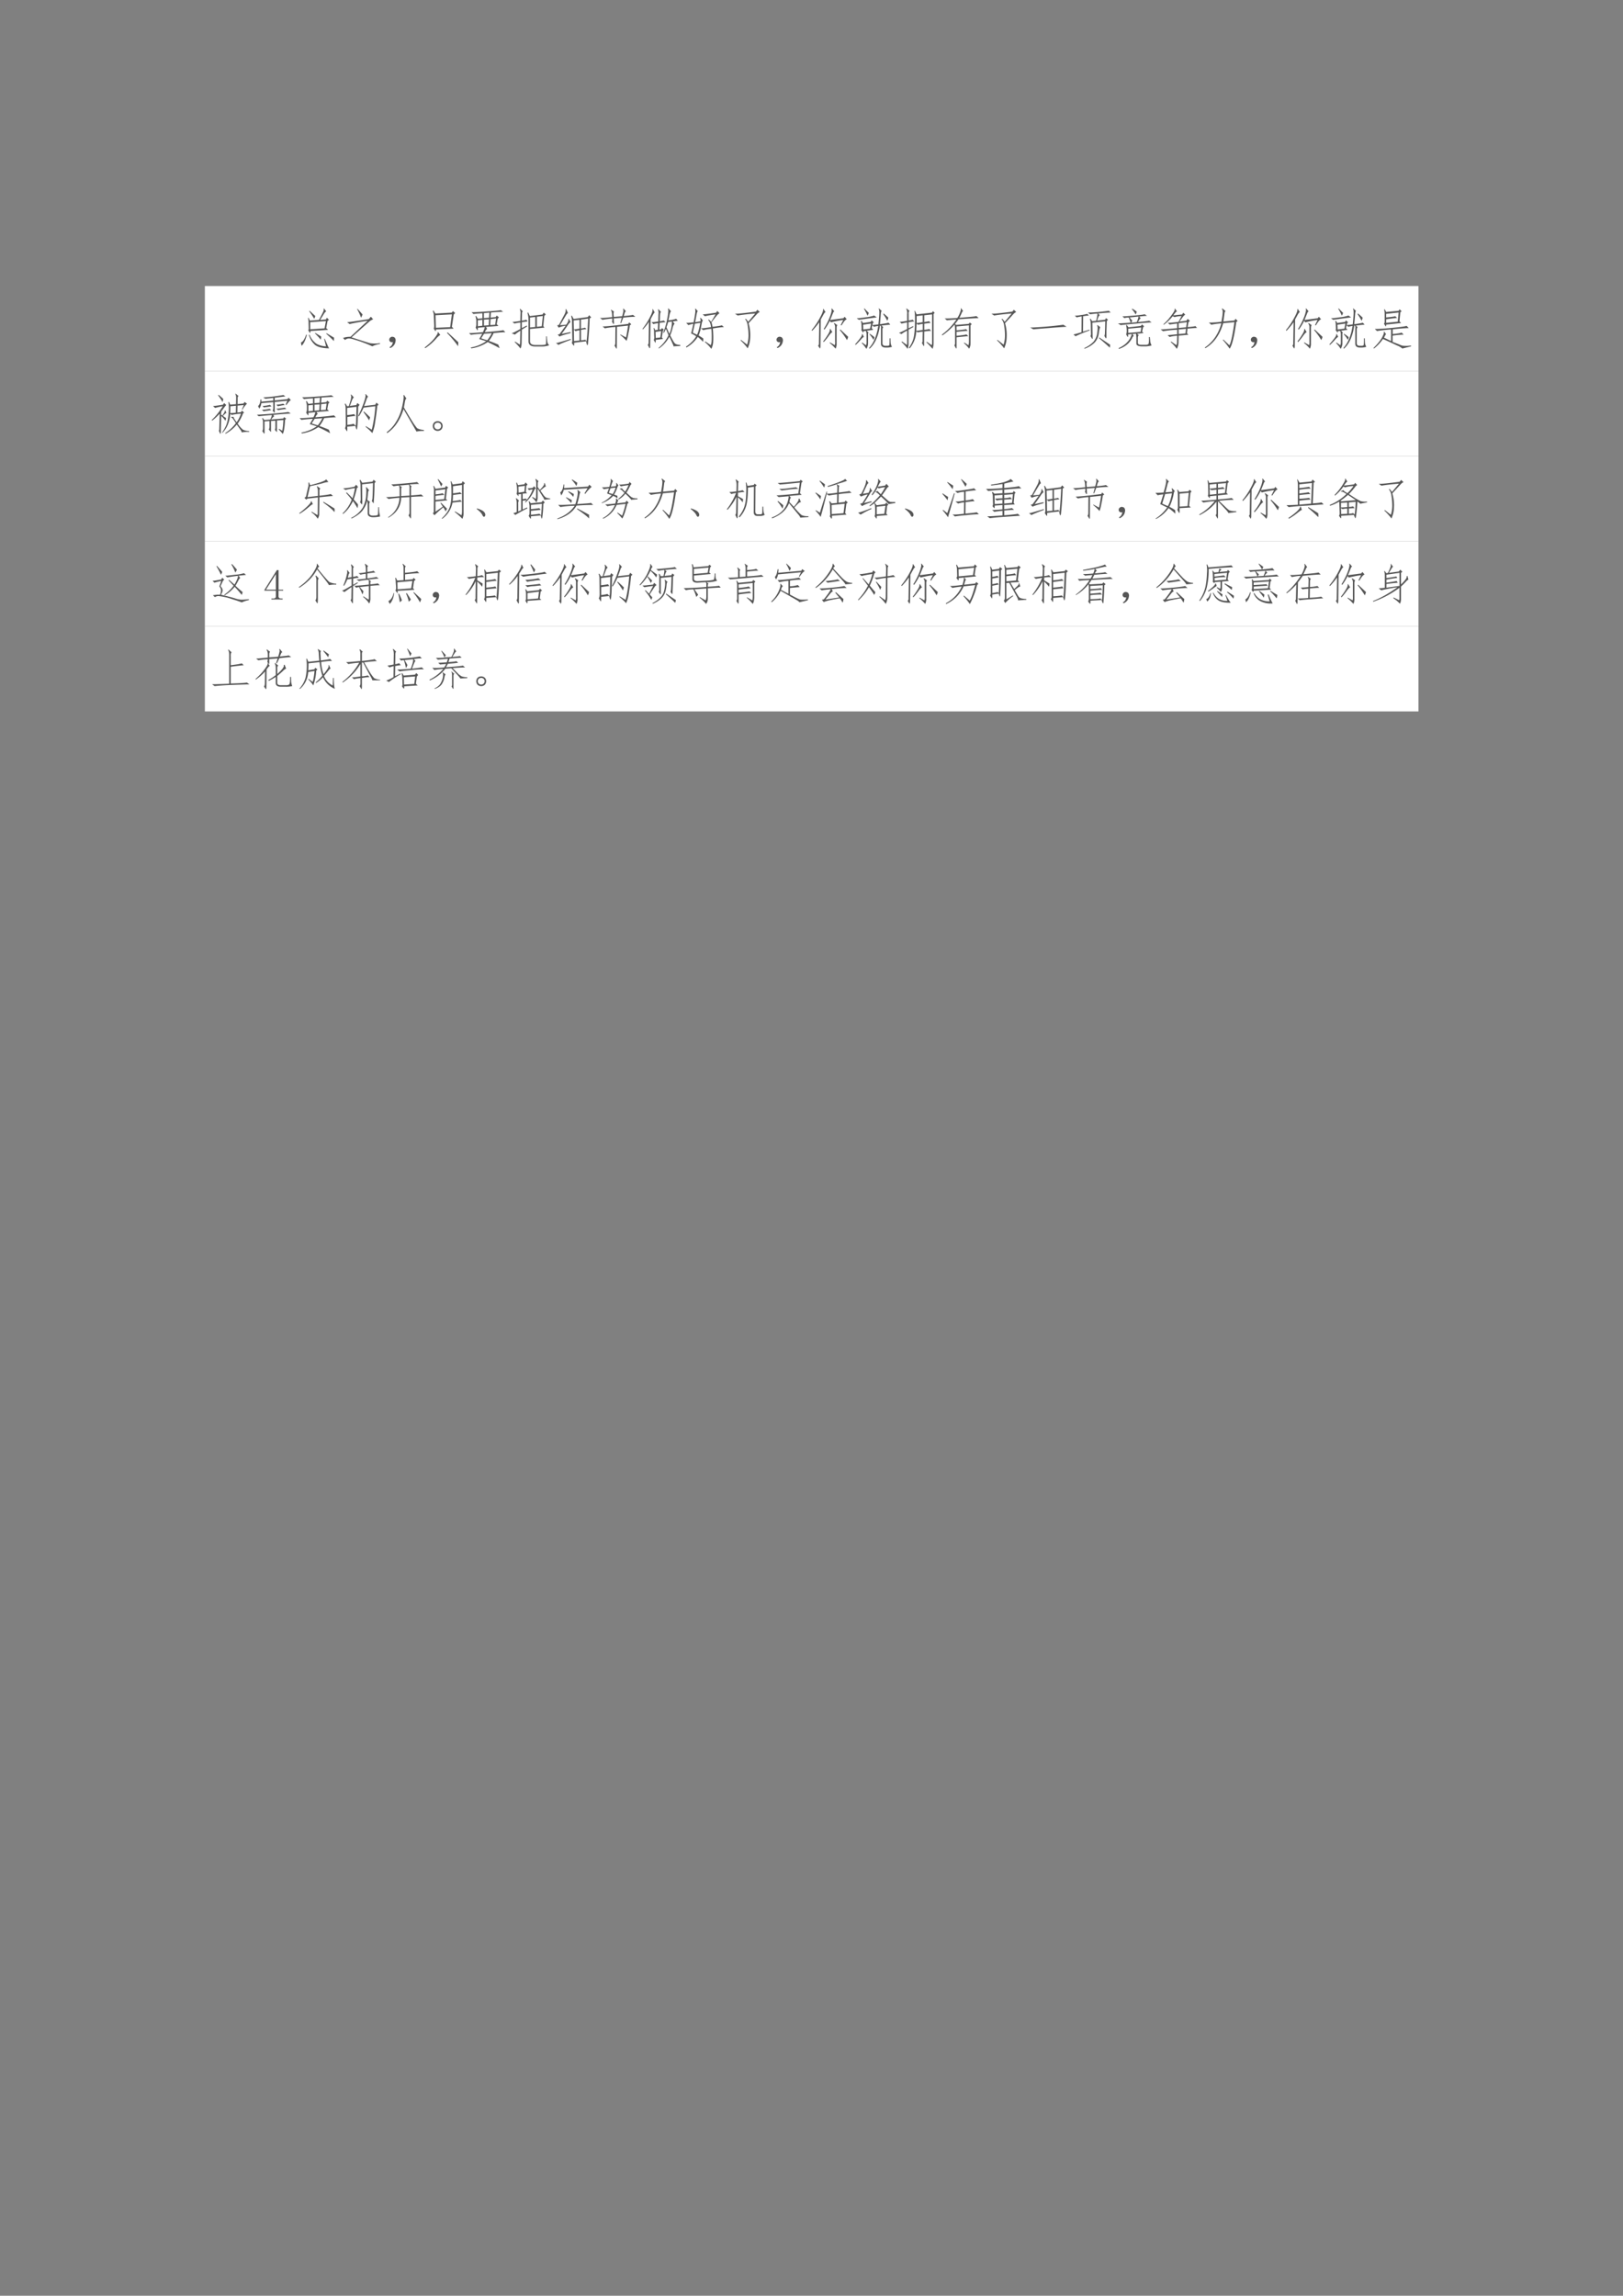 <svg xmlns="http://www.w3.org/2000/svg" xmlns:xlink="http://www.w3.org/1999/xlink" width="793.76" height="1122.56" viewBox="0 0 595.32 841.92"><rect x="0" y="0" width="595.32" height="841.92" fill="#808080" stroke="none"/><clipPath id="a"><path transform="matrix(1 0 0 -1 0 841.92)" d="M0 0h595.32v841.92H0Z" fill-rule="evenodd"/></clipPath><g clip-path="url(#a)"><symbol id="b"><path d="M-2147483500-2147483500Z"/></symbol><use xlink:href="#b" transform="matrix(9 0 0 -9 19327350000 -19327350000)"/></g><clipPath id="c"><path transform="matrix(1 0 0 -1 0 841.92)" d="M0 0h595.32v841.92H0Z" fill-rule="evenodd"/></clipPath><clipPath id="d"><path transform="matrix(1 0 0 -1 0 841.92)" d="M0 0h595.32v841.92H0Z" fill-rule="evenodd"/></clipPath><g clip-path="url(#d)"><use xlink:href="#b" transform="matrix(9 0 0 -9 19327350000 -19327350000)"/></g><clipPath id="e"><path transform="matrix(1 0 0 -1 0 841.92)" d="M0 0h595.32v841.92H0Z" fill-rule="evenodd"/></clipPath><path d="M75.144 136.1h445.15v-31.2H75.144Z" fill="#fff" fill-rule="evenodd"/><clipPath id="f"><path transform="matrix(1 0 0 -1 0 841.92)" d="M0 0h595.32v841.92H0Z" fill-rule="evenodd"/></clipPath><g clip-path="url(#f)"><symbol id="g"><path d="M.414.652c.044.081.076.141.094.18C.526.872.53.897.52.91L.53.918.582.852a.207.207 0 0 1-.05-.055 11.014 11.014 0 0 0-.09-.145l.132.012.024.04.047-.048L.613.63.582.465l.043-.04L.219.399C.22.362.216.35.203.36L.168.418c.01.013.014.026.012.039L.176.613A.972.972 0 0 1 .164.7l.012.004.031-.066.207.015m.16-.027L.214.602V.438L.544.46l.031.164M.547.223C.602.095.635.02.648 0 .503.003.398.027.332.074A.468.468 0 0 0 .184.31l.015.004A.445.445 0 0 1 .363.102.477.477 0 0 1 .578.047L.535.219l.012.004m-.41.086C.105.186.065.103.016.059L0 .133c.047.018.087.08.121.183L.137.31M.762.246A.712.712 0 0 0 .758.168C.706.223.648.278.582.336L.59.348.762.246M.305.68C.284.719.246.777.19.855l.012.008.129-.12A.218.218 0 0 0 .305.68m.16-.407A.309.309 0 0 0 .457.2C.418.246.374.294.324.344l.008.011.133-.082Z"/></symbol><symbol id="h"><path d="M.672 0a2.921 2.921 0 0 1-.43.16.347.347 0 0 1-.11.02.126.126 0 0 1-.085-.035L0 .19C.02.2.043.206.066.211a.525.525 0 0 0 .106.008c.101.096.233.218.394.367A4.368 4.368 0 0 1 .152.512L.094.555c.036 0 .202.023.496.07L.64.68.692.62a.254.254 0 0 1-.086-.05 34.664 34.664 0 0 1-.41-.364A23.445 23.445 0 0 1 .61.074a.697.697 0 0 1 .239 0v-.02A.55.55 0 0 1 .672 0m-.34.863C.387.803.426.76.449.73A2.926 2.926 0 0 0 .414.656c-.013.045-.043.11-.09.2l.008.007Z"/></symbol><symbol id="i"><path d="M.085.137a.072.072 0 0 0-.047 0 .063.063 0 0 0-.031.027.071.071 0 0 0-.004.04c.002.012.009.024.02.034.01.01.021.017.034.02A.083.083 0 0 0 .1.254.058.058 0 0 0 .14.219.093.093 0 0 0 .146.152.186.186 0 0 0 .12.078.208.208 0 0 0 .026 0l-.02.016a.21.21 0 0 1 .055.05c.01.016.018.04.024.07Z"/></symbol><symbol id="j"><path d="M.652.852.7.809.668.773.625.493l.04-.044L.257.43C.263.412.259.4.246.392L.207.453C.215.458.219.48.219.52L.21.75a.275.275 0 0 1-.023.105l.015.012.043-.07.375.02.031.035M.258.469l.328.015.039.293L.25.757.258.47M0 .016c.11.086.189.162.238.23.052.07.072.11.059.117l.012.008.05-.066A.45.45 0 0 1 .254.207 1.266 1.266 0 0 0 .012 0L0 .016m.766.03C.696.149.61.25.512.353l.015.011C.642.26.724.183.773.137a.502.502 0 0 0-.007-.09Z"/></symbol><symbol id="k"><path d="M.672.086c.01-.02.02-.048.031-.082a3.246 3.246 0 0 1-.273.14A.905.905 0 0 0 .055 0L.039.02a.87.87 0 0 1 .356.144l-.16.05.07.122A3.225 3.225 0 0 1 .043.312L0 .352c.044-.003.151.003.32.02a.51.51 0 0 1 .043.116L.203.473A.195.195 0 0 0 .2.414C.197.411.181.432.152.477a.22.22 0 0 1 .016.062v.102a.406.406 0 0 1-.02.097l.016.008.04-.066.105.011v.114A2.166 2.166 0 0 1 .102.789L.059.832C.116.829.232.835.406.848.581.86.69.87.73.878L.785.84A5.01 5.01 0 0 1 .504.824L.496.707l.117.012.024.035.05-.04L.66.68.637.555l.039-.04L.39.493.418.445C.41.443.401.435.391.422a.777.777 0 0 1-.028-.05c.253.02.395.036.426.046L.836.371C.792.371.702.365.566.351a.869.869 0 0 0-.109-.18C.54.142.612.113.672.087m-.25.102C.46.236.495.29.523.348L.348.336A2.106 2.106 0 0 1 .28.23C.34.21.385.195.421.187m.075.485L.488.535l.114.008.02.144L.495.672M.453.532l.008.136L.344.66V.523l.11.008M.203.508.308.52v.136L.203.645V.508m.14.3V.696l.118.008.008.117L.344.81Z"/></symbol><symbol id="l"><path d="M.738.824.785.785.75.75.727.516.754.48.422.45V.167c0-.057.042-.086.125-.086h.137C.75.082.786.09.789.105c.003.019.004.077.004.176h.016C.81.237.815.195.82.156A.146.146 0 0 1 .863.074.535.535 0 0 0 .68.047H.543c-.099 0-.151.036-.156.11V.68a.645.645 0 0 1-.024.14L.38.828.418.746l.289.035.031.043M.234.47l.114.058.007-.02-.12-.073L.23.156C.23.081.221.03.203 0A1.455 1.455 0 0 1 .07.148L.078.16l.11-.07c.005.018.007.039.007.062L.2.41A.992.992 0 0 1 .074.32L0 .352c.031.007.098.04.2.097v.149A.931.931 0 0 1 .065.574L.016.61c.03.003.092.01.183.024l.004.164a.221.221 0 0 1-.016.11l.008.007.063-.062C.242.849.236.826.238.782L.234.64c.063.01.097.018.102.023L.37.621C.345.621.3.616.234.605V.47m.48.277L.579.73V.5l.113.012.024.234M.543.726.422.712V.484l.121.012v.23Z"/></symbol><symbol id="m"><path d="M.367.577a.432.432 0 0 1-.02.11l.016.01L.406.62.73.663l.032.043.047-.051L.773.632A7.91 7.91 0 0 0 .734.049C.73.023.723.013.714.02a.28.28 0 0 0-.019.085C.667.104.575.094.418.073.418.023.415 0 .41.003a.403.403 0 0 0-.047.066.14.14 0 0 1 .012.063L.367.577M.574.4c.05.008.08.014.09.02L.7.385C.681.385.64.38.574.37V.128c.05.005.084.01.102.015L.699.104c.01.029.024.203.04.524L.573.604V.401M.332.319.336.296C.182.256.098.229.082.214L.039.26l.043.012c.016.024.063.087.14.192A.552.552 0 0 1 .06.42L.027.475l.04.008.128.242C.22.772.227.811.22.842l.015.004.04-.093C.262.753.243.73.218.686a8.283 8.283 0 0 1-.125-.21l.14.011a.367.367 0 0 1 .047.078.115.115 0 0 1 .004.05l.012.009.039-.078C.32.543.298.52.27.476a4.515 4.515 0 0 0-.141-.2l.203.043m.207.04a.442.442 0 0 1-.09-.02L.41.374.414.112.54.124v.234M.41.378c.026.002.07.009.13.02V.6L.405.585.41.378M.344.143C.159.073.064.033.059.023L0 .064C.036.07.148.102.336.16L.344.143Z"/></symbol><symbol id="n"><path d="M.332.08c.016.011.022.038.02.083l.003.344A2.402 2.402 0 0 1 .11.475L.06.518c.086 0 .282.02.59.059l.019.035.05-.043L.685.542A1.746 1.746 0 0 0 .652.354.903.903 0 0 0 .61.186C.568.233.52.28.465.323l.004.012.129-.07C.61.315.626.407.645.537L.39.51.387.053C.387.014.383 0 .375.01L.332.08M.273.633c.01.005.013.027.008.066A2 2 0 0 1 .055.67L0 .714C.044.71.138.717.281.734l-.004.05C.275.839.266.875.25.894l.004.01.07-.046C.314.853.31.828.312.784L.317.737l.192.016C.52.794.53.828.535.854.54.883.538.904.527.921L.54.928.598.866C.588.868.578.858.57.835A.735.735 0 0 1 .547.757c.112.01.182.019.21.027L.813.74A2.611 2.611 0 0 1 .535.72L.485.592.468.596.5.717.316.702.32.612C.323.581.318.569.305.577L.273.632Z"/></symbol><symbol id="o"><path d="M.477.371C.516.46.547.565.57.688c.024.125.029.2.016.226l.012.008.058-.067C.643.848.632.82.621.773A1.141 1.141 0 0 0 .594.648a.675.675 0 0 1 .18.036L.811.637A.658.658 0 0 1 .696.62l.04-.047A.282.282 0 0 1 .69.464 1.01 1.01 0 0 0 .637.302C.684.21.717.15.738.125.76.099.802.085.868.082V.059L.71.05C.716.056.71.077.69.113.676.15.651.202.617.27A.738.738 0 0 0 .375 0L.371.016a.824.824 0 0 1 .227.289L.539.453A1.57 1.57 0 0 0 .492.36L.477.371M.473.22.305.199C.307.16.303.138.293.133L.258.199c.01.016.014.04.012.07a1.228 1.228 0 0 0-.004.102.329.329 0 0 1-.012.094l.012.008.027-.051.059.008.007.152A.55.55 0 0 1 .25.562L.207.606c.042 0 .094.006.156.016l.004.16a.217.217 0 0 1-.012.114l.012.007L.426.84C.413.837.405.81.402.758L.398.625a.753.753 0 0 1 .09.02l.043-.04A1.155 1.155 0 0 1 .395.59L.387.434.426.44.449.47.49.434.468.406.445.254.473.219M.148.613a1.154 1.154 0 0 0-.14-.175L0 .453C.068.54.125.63.172.723c.05.096.068.156.055.18l.011.003.043-.078C.273.826.263.813.25.79A1.658 1.658 0 0 1 .187.672L.176.05C.176.017.17.003.16.008L.121.086c.013.01.02.026.02.047l.007.48m.47-.277A.667.667 0 0 1 .675.62L.59.61A.954.954 0 0 0 .55.49L.618.335M.43.402.3.382l.005-.14.105.012.02.148Z"/></symbol><symbol id="p"><path d="M.398.238A.785.785 0 0 0 .395.16.84.84 0 0 1 .27.273.749.749 0 0 0 .008.031L0 .051C.104.12.182.2.234.289a.748.748 0 0 1-.117.066c.016.06.033.133.051.22A.598.598 0 0 1 .055.546l-.051.05C.03.596.087.6.176.61.19.688.203.755.21.813c.008.06.006.095-.004.105l.012.008.054-.059C.266.87.257.85.246.805L.211.613l.121.02a.12.12 0 0 1-.008.074l.012.008L.39.652C.383.655.374.634.363.59A10.245 10.245 0 0 0 .34.469a1.058 1.058 0 0 0-.05-.16C.34.277.377.254.397.239M.68.792A2.533 2.533 0 0 1 .434.75L.383.793c.039 0 .142.013.308.039l.028.04.05-.052A.417.417 0 0 1 .712.77 3.187 3.187 0 0 1 .586.61.714.714 0 0 0 .609.507c.128.015.2.027.215.035L.871.5C.83.5.745.49.617.469.627.346.63.249.625.176A.389.389 0 0 0 .582 0a.975.975 0 0 1-.148.156L.44.172l.13-.086C.582.117.59.166.59.234.592.302.59.378.582.461A1.016 1.016 0 0 1 .395.43L.344.473C.37.47.447.479.574.5a.323.323 0 0 1-.023.102.254.254 0 0 1-.04.062L.52.676A.365.365 0 0 0 .578.62L.68.793M.254.324C.27.358.284.4.297.45.31.501.32.551.328.598L.203.578.156.371.254.324Z"/></symbol><symbol id="q"><path d="M.465.8A4.753 4.753 0 0 1 .062.755L0 .797c.04-.005.2.01.48.047l.036.043L.57.836A.235.235 0 0 1 .496.777 42.744 42.744 0 0 0 .313.578.935.935 0 0 0 .351.262.659.659 0 0 0 .293 0C.253.055.199.116.129.184L.14.195l.14-.11a.718.718 0 0 1 .031.243C.31.396.303.46.293.52a.298.298 0 0 1-.059.152L.25.68A.558.558 0 0 0 .305.61l.16.19Z"/></symbol><symbol id="r"><path d="M.203.047C.198.013.193 0 .187.007L.148.07c.016.013.023.035.02.067l.008.472A1.756 1.756 0 0 0 .012.41L0 .426C.078.522.143.62.195.719.25.82.272.884.262.91l.011.004L.32.84C.31.84.296.824.277.793A42.243 42.243 0 0 0 .211.672L.203.047m.371.086A.243.243 0 0 0 .551 0a.95.95 0 0 1-.137.133l.008.012.11-.063c.007.026.01.053.007.082v.313C.542.52.533.555.512.578L.523.59l.07-.05C.579.53.573.502.575.452v-.32M.418.64a1.35 1.35 0 0 0-.121-.2L.277.45C.342.556.392.656.426.75.46.846.469.902.453.918l.012.008.058-.07C.513.86.501.845.488.812A5.465 5.465 0 0 0 .426.66L.73.7l.028.034.05-.058C.794.673.774.658.75.629A1.464 1.464 0 0 1 .687.535L.668.543.727.66A2.165 2.165 0 0 1 .445.605L.418.641M.266.17c.033.04.069.09.105.15.04.062.055.105.047.128L.43.457.477.379C.464.379.437.353.398.3a1.31 1.31 0 0 0-.12-.149l-.012.02m.546.027a1.568 1.568 0 0 1-.164.23L.66.442.84.273A.298.298 0 0 0 .813.2Z"/></symbol><symbol id="s"><path d="m.36.621.019.035.05-.047L.407.59.395.548c.046.002.093.008.14.015.01.097.017.178.02.243C.557.872.552.91.539.918L.547.93.613.87C.603.874.595.85.59.797a5.452 5.452 0 0 0-.02-.23c.112.015.177.027.196.035L.809.555C.772.555.704.548.605.535L.648.5C.635.487.628.467.628.441v-.32C.633.085.657.068.704.071h.043c.02 0 .034.006.04.019C.79.1.792.15.792.242h.02A1.6 1.6 0 0 1 .816.137a.215.215 0 0 1 .032-.09A.401.401 0 0 0 .75.03H.7C.631.031.595.06.593.117v.348C.599.496.595.52.582.535H.57C.534.288.454.111.332.004L.32.02c.107.114.177.283.211.507a.593.593 0 0 1-.097-.02L.394.54.38.477l.035-.04L.266.418.309.375C.299.37.294.35.297.316V.13A.217.217 0 0 0 .257 0a.633.633 0 0 1-.105.133l.012.012L.25.082c.005.016.01.034.012.055v.18a.23.23 0 0 1-.016.097L.191.406C.194.383.191.372.184.375L.14.434C.148.44.15.457.148.48L.145.555a.312.312 0 0 1-.012.082l.015.008L.18.594.36.62M.343.465l.023.117L.184.555l.004-.11.156.02m.152.258a31.614 31.614 0 0 1-.41-.055l-.05.035c.036 0 .109.008.218.024a.9.9 0 0 1 .183.039l.06-.043M0 .105c.04.045.077.09.113.137.037.05.051.082.043.098l.012.004L.203.27C.195.277.172.26.133.215A1.8 1.8 0 0 0 .012.09L0 .105m.656.708A2.08 2.08 0 0 0 .762.719.19.19 0 0 0 .738.645a.817.817 0 0 1-.093.152l.011.015M.215.93C.246.893.279.86.313.828A.21.21 0 0 0 .284.762C.27.8.242.854.203.922L.215.93m.12-.582A.828.828 0 0 0 .442.27a.16.16 0 0 0-.02-.063.717.717 0 0 1-.093.129l.008.012Z"/></symbol><symbol id="t"><path d="M.773 0a1.741 1.741 0 0 1-.14.148L.64.164.75.086C.755.09.76.103.762.12v.672l-.18-.02V.617c.057.008.095.015.113.02L.727.594C.7.594.652.589.582.578v-.14a.702.702 0 0 1 .117.019L.74.414C.703.414.651.41.581.398L.578.121C.581.071.576.055.563.071L.526.14C.54.146.546.167.543.203l.004.192A.662.662 0 0 1 .434.379l-.036.02A.655.655 0 0 0 .246.011L.23.027c.047.065.081.134.102.207.02.076.033.19.035.34.005.151.001.25-.012.297l.012.004.04-.082.35.039.024.035.04-.039L.796.801V.14A.378.378 0 0 0 .773 0M.176.93.246.87C.228.868.22.844.223.797V.652a.3.3 0 0 1 .09.02L.351.629a.862.862 0 0 1-.13-.016v-.14l.106.05.004-.02-.11-.062V.13A.308.308 0 0 0 .2 0a1.14 1.14 0 0 1-.14.156l.007.016L.184.09c.002.02.004.042.004.062v.266A.662.662 0 0 1 .057.34L0 .37c.026.005.089.034.188.086v.152A1.294 1.294 0 0 1 .061.58L.017.62c.036.003.093.01.171.024v.152a.232.232 0 0 1-.019.125L.176.93m.23-.336c.04.002.086.009.14.02V.77L.407.754v-.16M.398.414c.03.003.079.01.149.02v.14A.781.781 0 0 1 .44.554L.406.579.398.414Z"/></symbol><symbol id="u"><path d="M0 .326a1.4 1.4 0 0 1 .332.347 5.65 5.65 0 0 1-.219-.02l-.05.044C.12.694.216.697.354.708A.645.645 0 0 1 .422.85C.435.888.438.914.43.927L.44.931.488.865C.478.867.468.855.457.829A1.718 1.718 0 0 0 .402.712C.64.73.77.743.793.752l.05-.048C.795.704.64.695.38.677A1.002 1.002 0 0 0 .3.572L.324.548l.29.024.027.03.043-.034L.656.536V.118A.219.219 0 0 0 .625.001a.837.837 0 0 1-.121.13l.012.01L.609.08a.298.298 0 0 1 .012.086v.371L.336.513v-.09c.148.013.22.024.215.031L.594.411C.56.411.474.404.336.388v-.09C.469.311.544.322.562.33L.606.29a10.239 10.239 0 0 1-.27-.027V.029C.336.005.332 0 .32.013L.285.079c.013.013.018.034.016.063v.32a.458.458 0 0 1-.012.094 1.46 1.46 0 0 0-.281-.25L0 .326Z"/></symbol><symbol id="v"><path d="M.836.059A14.081 14.081 0 0 1 .44.03C.243.016.121.005.074 0L0 .04a8.182 8.182 0 0 1 .762.065L.836.06Z"/></symbol><symbol id="w"><path d="M.52.64c.01.037.018.07.023.098a.47.47 0 0 1 .008.07A1.783 1.783 0 0 1 .383.79L.332.83a3.718 3.718 0 0 1 .48.042L.856.832A4.765 4.765 0 0 1 .566.809l.04-.036A.106.106 0 0 1 .573.727 1.542 1.542 0 0 1 .543.645l.184.02.02.038.046-.035L.766.633.758.406V.27C.758.249.753.238.742.238L.711.293a.219.219 0 0 1 .012.082C.725.411.728.496.73.629L.434.598.44.266C.444.234.441.22.43.226L.39.29c.011.016.015.04.012.07L.398.574a.432.432 0 0 1-.02.11L.392.69.43.633.52.64M.37.42A3.506 3.506 0 0 1 .047.286L0 .328c.023.003.085.02.184.05l.004.364A1.68 1.68 0 0 1 .073.72L.031.758c.029 0 .077.005.145.015.07.01.117.02.14.028l.04-.04C.334.762.29.758.222.747L.219.391l.148.046.004-.015m.184.121.062-.05C.604.478.592.432.582.351a.38.38 0 0 0-.09-.204A.605.605 0 0 0 .254 0L.25.016A.661.661 0 0 1 .46.16a.387.387 0 0 1 .087.211C.56.46.559.514.543.535l.012.008M.594.258.844.09A.96.96 0 0 1 .836.023C.763.091.68.164.586.243l.008.015Z"/></symbol><symbol id="x"><path d="M.477.316C.464.303.457.283.457.254V.14c0-.032.026-.047.078-.047h.113C.68.096.698.105.703.12c.008.016.01.067.008.152h.02C.735.232.74.197.741.168a.413.413 0 0 1 .031-.09.56.56 0 0 0-.125-.02H.535C.46.062.422.083.422.122v.14L.414.349.332.34.363.297C.35.294.337.277.324.247A.475.475 0 0 0 .23.12.544.544 0 0 0 .023 0L.012.016c.08.036.146.08.195.132a.425.425 0 0 1 .11.192L.233.332C.234.29.23.271.223.273a.38.38 0 0 0-.036.063C.198.359.203.393.2.437a.432.432 0 0 1-.015.106l.015.008.04-.055.284.031.028.035L.6.52.575.492.554.395.587.363.44.348.477.316M.247.72A.33.33 0 0 1 .147.707l-.046.04c.041 0 .134.006.277.019.146.013.224.023.234.03L.668.759C.626.758.566.753.488.742L.523.7C.508.697.487.67.461.617.612.63.697.641.715.648L.773.61A16.608 16.608 0 0 1 .41.58 10.678 10.678 0 0 1 .06.546L0 .586c.047 0 .143.005.29.016a1.007 1.007 0 0 1-.044.117M.52.39l.015.101-.3-.027V.367L.52.391M.328.648A.146.146 0 0 0 .301.602L.43.613c.018.037.032.08.043.13L.266.722A7.36 7.36 0 0 1 .328.648M.406.79a.62.62 0 0 1-.09.125l.012.008A.621.621 0 0 0 .43.855.227.227 0 0 0 .406.79Z"/></symbol><symbol id="y"><path d="M.277.75A1.21 1.21 0 0 0 .074.555L.063.566c.046.042.087.082.12.122.034.041.068.087.102.136.034.05.046.082.035.098l.012.004.043-.067C.367.86.357.853.344.84A5.512 5.512 0 0 1 .289.77l.203.02.028.04.046-.044a.176.176 0 0 1-.054-.05 1.631 1.631 0 0 1-.078-.11l.156.02.031.042.05-.042L.638.609.62.5c.096.008.156.016.18.023L.836.48C.796.48.724.475.617.465L.605.359.637.324.414.304.41.153A.304.304 0 0 0 .371 0a.821.821 0 0 1-.14.156l.011.012L.36.086a.14.14 0 0 1 .016.07l.004.145A.654.654 0 0 1 .207.273L.16.316c.05.003.123.01.219.02V.44A2.873 2.873 0 0 1 .055.406L0 .446c.057.002.184.012.379.03v.106A3.566 3.566 0 0 1 .207.559L.164.598C.206.598.288.605.41.62l.07.133A.648.648 0 0 1 .32.73L.277.75M.414.59V.48l.172.016.016.117L.414.59m0-.145V.34L.57.355l.012.106L.414.445Z"/></symbol><symbol id="z"><path d="M.402.926.48.863C.467.863.458.848.453.816A3.905 3.905 0 0 0 .426.625L.68.648l.027.04.047-.051L.723.613C.676.275.625.07.57 0 .531.06.48.126.414.2l.012.01.14-.132C.603.148.641.326.68.61L.422.586C.346.32.21.129.012.012L0 .027c.19.13.316.315.379.555a1.734 1.734 0 0 1-.23-.031L.093.6a2.17 2.17 0 0 1 .289.02c.015.086.025.15.027.192C.415.857.41.891.39.917l.012.008Z"/></symbol><symbol id="A"><path d="M.637.586.293.55C.296.522.292.509.281.51l-.039.06C.255.582.26.606.258.64v.144a.398.398 0 0 1-.012.11l.012.011L.293.84l.285.027.024.035.046-.047-.03-.02-.02-.21.039-.04M.664 0a.392.392 0 0 1-.121.07C.473.104.365.154.219.22A.977.977 0 0 0 .012 0L0 .012c.096.093.163.175.2.246.038.073.05.114.034.125L.25.387.293.324C.288.327.281.322.273.31A1.582 1.582 0 0 0 .243.25L.405.172v.266A3.49 3.49 0 0 1 .082.402L.032.45c.06-.002.19.005.39.024.203.02.316.036.34.047l.05-.051A3.724 3.724 0 0 1 .443.44V.332c.122.013.19.025.203.035L.695.32A2.51 2.51 0 0 1 .441.297V.152L.582.098A.767.767 0 0 1 .664.066a.707.707 0 0 1 .2.004V.05L.663 0M.293.715c.112.01.182.02.21.027l.04-.039a4.346 4.346 0 0 1-.25-.031V.59l.266.027.02.211L.292.797V.715Z"/></symbol><use xlink:href="#g" transform="matrix(15.96 0 0 -15.96 110.366 127.756)" fill="#565656"/><use xlink:href="#h" transform="matrix(15.96 0 0 -15.96 125.827 127.008)" fill="#565656"/><use xlink:href="#i" transform="matrix(15.96 0 0 -15.96 142.743 127.632)" fill="#565656"/><use xlink:href="#j" transform="matrix(15.96 0 0 -15.96 155.77 127.694)" fill="#565656"/><use xlink:href="#k" transform="matrix(15.96 0 0 -15.96 172.028 127.756)" fill="#565656"/><use xlink:href="#l" transform="matrix(15.96 0 0 -15.96 187.676 127.819)" fill="#565656"/><use xlink:href="#m" transform="matrix(15.96 0 0 -15.96 203.948 126.863)" fill="#565656"/><use xlink:href="#n" transform="matrix(15.96 0 0 -15.96 220.082 127.985)" fill="#565656"/><use xlink:href="#o" transform="matrix(15.96 0 0 -15.96 235.668 127.819)" fill="#565656"/><use xlink:href="#p" transform="matrix(15.96 0 0 -15.96 251.628 127.943)" fill="#565656"/><use xlink:href="#q" transform="matrix(15.96 0 0 -15.96 269.583 127.756)" fill="#565656"/><use xlink:href="#i" transform="matrix(15.96 0 0 -15.96 284.803 127.632)" fill="#565656"/><use xlink:href="#r" transform="matrix(15.96 0 0 -15.96 297.705 127.881)" fill="#565656"/><use xlink:href="#s" transform="matrix(15.96 0 0 -15.96 313.665 127.943)" fill="#565656"/><use xlink:href="#t" transform="matrix(15.96 0 0 -15.96 329.736 127.943)" fill="#565656"/><use xlink:href="#u" transform="matrix(15.96 0 0 -15.96 345.51 127.902)" fill="#565656"/><use xlink:href="#q" transform="matrix(15.96 0 0 -15.96 363.651 127.756)" fill="#565656"/><use xlink:href="#v" transform="matrix(15.96 0 0 -15.96 377.866 120.774)" fill="#565656"/><use xlink:href="#w" transform="matrix(15.96 0 0 -15.96 393.75 127.881)" fill="#565656"/><use xlink:href="#x" transform="matrix(15.96 0 0 -15.96 410.084 127.943)" fill="#565656"/><use xlink:href="#y" transform="matrix(15.96 0 0 -15.96 425.733 127.943)" fill="#565656"/><use xlink:href="#z" transform="matrix(15.96 0 0 -15.96 441.93 127.881)" fill="#565656"/><use xlink:href="#i" transform="matrix(15.96 0 0 -15.96 458.783 127.632)" fill="#565656"/><use xlink:href="#r" transform="matrix(15.96 0 0 -15.96 471.685 127.881)" fill="#565656"/><use xlink:href="#s" transform="matrix(15.96 0 0 -15.96 487.645 127.943)" fill="#565656"/><use xlink:href="#A" transform="matrix(15.96 0 0 -15.96 503.779 127.819)" fill="#565656"/></g><clipPath id="B"><path transform="matrix(1 0 0 -1 0 841.92)" d="M0 0h595.32v841.92H0Z" fill-rule="evenodd"/></clipPath><path d="M75.144 167.3h445.15v-31.2H75.144Z" fill="#fff" fill-rule="evenodd"/><clipPath id="C"><path transform="matrix(1 0 0 -1 0 841.92)" d="M0 0h595.32v841.92H0Z" fill-rule="evenodd"/></clipPath><g clip-path="url(#C)"><symbol id="D"><path d="M.691.034a.171.171 0 0 1-.03.062L.577.214A.885.885 0 0 0 .32.003L.312.018a.91.91 0 0 1 .243.227A.788.788 0 0 1 .5.33C.48.362.46.378.445.378v.011l.059.004C.496.383.52.341.574.268a.686.686 0 0 1 .098.196A1.31 1.31 0 0 1 .46.436L.426.46a.756.756 0 0 0-.04-.207.581.581 0 0 0-.14-.23L.238.03c.06.086.1.164.117.234.021.073.033.158.036.254A.807.807 0 0 1 .383.73l.015.004.028-.062.133.011L.562.8C.566.86.557.9.54.917l.012.007L.617.87C.602.862.595.839.597.8L.595.685.73.698l.028.035.054-.039a.532.532 0 0 1-.105-.14L.695.56l.043.102L.594.65.59.491l.082.008.023.035L.746.49.72.47A1.003 1.003 0 0 0 .598.237a.57.57 0 0 1 .12-.14A.35.35 0 0 1 .86.064v-.02A.72.72 0 0 1 .691.035M.285.71l.05-.047L.31.635a4.667 4.667 0 0 0-.09-.12L.215.443.246.421c.024.036.04.062.047.078.01.018.013.03.008.039l.012.004L.34.475C.335.48.324.477.309.464L.258.413.332.362A1.092 1.092 0 0 1 .316.299.538.538 0 0 1 .22.413L.21.085C.214.027.208 0 .195.003l-.03.07c.007.003.01.025.01.066l.009.325a1.521 1.521 0 0 0-.172-.16L0 .318C.094.405.178.51.254.635A1.305 1.305 0 0 1 .078.596L.031.64c.047.003.124.013.23.032L.286.71M.43.635C.43.581.428.53.426.48.446.477.49.48.555.487l.004.16-.13-.012M.25.73C.224.78.19.831.148.885L.16.897C.207.858.242.827.266.803A.341.341 0 0 0 .25.73Z"/></symbol><symbol id="E"><path d="M.46.082C.465.048.46.038.45.051L.413.094a.148.148 0 0 1 .012.07v.14L.324.298V.086C.327.052.323.042.312.055L.274.102C.283.117.29.14.29.172v.125L.176.289V.055C.178.015.173 0 .16.012L.125.066c.01.016.016.04.016.075v.125a.208.208 0 0 1-.02.093l.012.008L.172.32l.137.012.023.055c.005.015.01.031.012.047A5.12 5.12 0 0 1 .043.406L0 .441C.102.447.236.456.402.47c.167.015.274.027.32.035L.778.469A13.537 13.537 0 0 1 .375.438L.398.41a.457.457 0 0 1-.07-.078l.277.023.02.032.047-.035L.648.324C.638.147.62.04.594 0A1.017 1.017 0 0 1 .5.105l.012.012.07-.043c.013.05.022.132.027.246L.461.31V.082M.375.73.102.707A.248.248 0 0 0 .055.582L.027.641C.061.669.08.72.082.793h.02v-.05l.273.023v.062l-.18-.02-.05.032a3.782 3.782 0 0 1 .464.055L.656.863.41.832V.77L.7.8l.03.032.051-.055A.156.156 0 0 1 .734.738 1.518 1.518 0 0 1 .676.664L.66.672l.04.09L.41.734V.531C.413.495.41.481.398.492L.36.54c.013.016.019.04.016.074V.73m.3-.156L.583.563C.543.556.512.552.488.546L.445.578a2.235 2.235 0 0 1 .196.027l.035-.03m-.34.058A7.642 7.642 0 0 1 .16.609L.13.641l.09.011L.3.668.336.633M.332.547A1.036 1.036 0 0 1 .25.535.873.873 0 0 1 .156.52L.117.555l.09.007.086.016.039-.031m.309.117A.777.777 0 0 1 .559.652 2.067 2.067 0 0 0 .48.637L.45.672l.1.012.055.011.036-.03Z"/></symbol><symbol id="F"><path d="M.059.148C.06.07.057.035.047.043L.004.117c.013.01.02.043.02.098L.02.566c0 .04-.007.075-.02.106L.016.68.055.617l.039.004c.02.063.036.116.047.16C.15.826.15.858.137.88l.011.008.063-.07C.2.818.188.801.17.765A27.59 27.59 0 0 0 .118.625l.149.02.02.046L.34.652.309.605A32.798 32.798 0 0 0 .3.316a1.976 1.976 0 0 0-.012-.18C.284.099.28.08.273.083c-.005 0-.015.027-.03.082L.058.148m0 .04c.08.01.129.019.144.027L.25.168c.008.029.012.08.012.156L.27.605.055.578V.414c.08.008.134.016.16.024L.246.395A2.936 2.936 0 0 1 .06.37V.188m.64.464L.727.7l.05-.043-.03-.031A5.31 5.31 0 0 0 .698.254.904.904 0 0 0 .633 0C.599.04.547.089.477.148L.484.16.621.078a3.136 3.136 0 0 1 .082.54L.433.585a1.385 1.385 0 0 0-.109-.2L.31.399C.355.49.39.57.414.637.44.704.458.76.47.805c.01.047.01.075 0 .086L.48.898.54.832C.528.835.516.818.503.782a2.529 2.529 0 0 0-.059-.16L.7.651M.582.363a.554.554 0 0 0-.023-.07 1.9 1.9 0 0 1-.13.191l.012.012C.491.452.538.408.582.363Z"/></symbol><symbol id="G"><path d="M.395.59C.473.457.536.352.585.273A1.42 1.42 0 0 1 .692.121C.712.098.767.081.855.071V.05A.742.742 0 0 1 .684.035C.665.072.566.243.387.551.309.3.184.117.012 0L0 .02a.81.81 0 0 1 .219.246C.284.37.33.49.359.625c.029.138.037.217.024.238L.395.88.453.793C.44.788.43.77.422.738A6.8 6.8 0 0 0 .395.59Z"/></symbol><symbol id="H"><path d="M.027.188a.117.117 0 0 0 .086.035A.117.117 0 0 0 .2.187.109.109 0 0 0 .227.114.124.124 0 0 0 .199.035.117.117 0 0 0 .113 0a.117.117 0 0 0-.086.035A.124.124 0 0 0 0 .113c0 .029.01.054.027.074M.055.165a.078.078 0 0 1-.02-.05c0-.022.007-.04.02-.055A.08.08 0 0 1 .113.035.08.08 0 0 1 .172.06c.013.015.02.033.02.054a.078.078 0 0 1-.02.051.08.08 0 0 1-.059.023.08.08 0 0 1-.058-.023Z"/></symbol><use xlink:href="#D" transform="matrix(15.96 0 0 -15.96 77.644 159.122)" fill="#565656"/><use xlink:href="#E" transform="matrix(15.96 0 0 -15.96 94.227 159.143)" fill="#565656"/><use xlink:href="#k" transform="matrix(15.96 0 0 -15.96 109.876 158.956)" fill="#565656"/><use xlink:href="#F" transform="matrix(15.96 0 0 -15.96 126.459 158.832)" fill="#565656"/><use xlink:href="#G" transform="matrix(15.96 0 0 -15.96 141.845 158.832)" fill="#565656"/><use xlink:href="#H" transform="matrix(15.96 0 0 -15.96 158.74 158.021)" fill="#565656"/></g><clipPath id="I"><path transform="matrix(1 0 0 -1 0 841.92)" d="M0 0h595.32v841.92H0Z" fill-rule="evenodd"/></clipPath><g clip-path="url(#I)"><symbol id="J"><path d="M-2147483500-2147483500Z"/></symbol><use xlink:href="#J" transform="matrix(15.96 0 0 -15.96 34273838000 -34273838000)" fill="#565656"/></g><clipPath id="K"><path transform="matrix(1 0 0 -1 0 841.92)" d="M0 0h595.32v841.92H0Z" fill-rule="evenodd"/></clipPath><g clip-path="url(#K)"><use xlink:href="#J" transform="matrix(15.96 0 0 -15.96 34273838000 -34273838000)" fill="#565656"/></g><path d="M75.144 198.5h445.15v-31.2H75.144Z" fill="#fff" fill-rule="evenodd"/><clipPath id="L"><path transform="matrix(1 0 0 -1 0 841.92)" d="M0 0h595.32v841.92H0Z" fill-rule="evenodd"/></clipPath><g clip-path="url(#L)"><symbol id="M"><path d="M.414.086C.422.08.426.102.426.148l.004.34L.19.461.164.437l-.043.04.035.03.047.208a.22.22 0 0 1 .008.113l.016.004L.254.77c.075.018.154.04.234.066C.57.865.61.886.61.898l.012.004.05-.058A.652.652 0 0 1 .536.813 7.78 7.78 0 0 0 .25.746L.191.496.43.523V.63c0 .044-.008.08-.024.105l.008.012.074-.055C.47.686.462.66.465.61V.527C.637.546.723.56.723.57L.777.52C.738.52.634.51.465.492L.46.122A.186.186 0 0 0 .426 0 .572.572 0 0 1 .28.148L.29.16.414.086M0 .125c.06.044.121.096.184.156.065.063.093.102.086.117L.28.406.316.332C.311.34.277.316.215.262A1.452 1.452 0 0 0 .012.113L0 .125m.809.027C.772.202.686.276.55.375l.011.012a8.3 8.3 0 0 0 .25-.153A.182.182 0 0 0 .81.152Z"/></symbol><symbol id="N"><path d="M.629.383A.137.137 0 0 1 .613.309V.125C.616.085.645.066.7.066c.076 0 .114.01.114.028.002.015.005.071.007.168h.016A4.38 4.38 0 0 1 .844.145C.849.113.855.08.864.047A.764.764 0 0 0 .687.03C.615.036.578.065.578.117V.32a.313.313 0 0 1-.012.09.573.573 0 0 0-.09-.203C.433.137.343.067.208 0L.199.016A.63.63 0 0 1 .465.25a.683.683 0 0 1 .078.29C.551.642.548.7.535.71l.012.013.066-.075C.598.646.59.626.586.59A5.092 5.092 0 0 0 .57.426L.63.383M.715.89l.05-.043-.03-.035a5.299 5.299 0 0 0-.02-.465L.672.402a.168.168 0 0 1 .015.055C.69.48.695.599.7.812L.45.785l.004-.41C.451.339.448.32.445.32L.402.375c.01.016.016.04.016.07L.414.777a.36.36 0 0 1-.02.098L.41.891.453.82l.234.027.028.043M.313.777.358.723.33.699A2.766 2.766 0 0 0 .257.438 3.85 3.85 0 0 0 .355.324.298.298 0 0 0 .344.238C.315.288.28.342.242.402a1.463 1.463 0 0 0-.097-.16.73.73 0 0 0-.133-.137L0 .117A.832.832 0 0 1 .21.43C.186.469.143.52.083.586l.012.016C.15.547.197.502.23.465c.024.073.042.15.055.234A2.19 2.19 0 0 1 .066.656l-.054.04C.048.692.135.703.273.73l.04.047Z"/></symbol><symbol id="O"><path d="M.516.083c.018.013.026.043.023.09v.328L.348.49C.342.29.245.135.055.029L.047.04a.542.542 0 0 1 .262.446 2.802 2.802 0 0 1-.25-.028L0 .501C.05.5.154.505.313.521v.144c0 .055-.007.089-.02.102A1.318 1.318 0 0 1 .172.75l-.05.043C.18.794.293.802.46.818c.17.015.253.026.25.031L.76.802A1.716 1.716 0 0 1 .54.79L.586.751C.576.743.572.716.574.67V.54C.73.55.807.56.804.564L.86.517A3.1 3.1 0 0 1 .574.505V.06C.574.016.57 0 .563.013l-.047.07M.348.525l.191.011v.137C.542.743.536.781.523.786L.305.766l.058-.03C.353.728.348.703.348.66V.525Z"/></symbol><symbol id="P"><path d="m.176.363.012.008a3.58 3.58 0 0 0 .14-.14L.293.17a.553.553 0 0 1-.05.095A2.1 2.1 0 0 1 .038.082L0 .132c.018.009.026.02.023.036l.004.48A.242.242 0 0 1 .012.75l.015.008L.063.69.284.72l.02.039.05-.04-.027-.03L.301.457.336.426.062.398V.164L.23.281.176.363M.66.082c.008.031.012.06.012.086v.61L.465.75V.586c.11.013.163.022.16.027L.668.57C.628.57.561.563.465.547.465.497.462.45.457.407c.096.012.155.021.176.027l.035-.04C.642.395.57.388.453.372A.587.587 0 0 0 .215 0L.207.012c.08.073.138.15.172.23.034.084.05.197.05.34C.43.725.424.818.41.859l.016.004L.457.79l.207.027.023.047L.739.82.707.785v-.64A.288.288 0 0 0 .68 0C.648.036.59.09.504.16l.008.012.148-.09m-.598.48c.094.01.148.02.16.028L.27.55C.246.55.177.544.062.528V.434l.2.02.027.226L.063.652v-.09m.128.18a1.421 1.421 0 0 1-.078.164l.012.008A27.4 27.4 0 0 1 .223.801C.213.78.202.76.19.742Z"/></symbol><symbol id="Q"><path d="m0 .184.012.011a.454.454 0 0 0 .11-.043A.155.155 0 0 0 .18.105.094.094 0 0 0 .2.051C.2.03.192.016.18.008.167 0 .154.008.14.03a.263.263 0 0 1-.042.067A.497.497 0 0 1 0 .184Z"/></symbol><symbol id="R"><path d="M.078.353c0 .052-.006.09-.02.113l.008.012L.13.423C.116.405.11.376.113.337V.17L.18.201v.37L.117.565C.12.538.12.524.117.524A.31.31 0 0 0 .074.58c.01.016.015.053.012.11a.629.629 0 0 1-.02.14l.016.004.027-.058.145.02.027.042L.328.79.301.763.289.623.316.59.215.58V.454c.036.006.06.01.07.016L.313.44a.79.79 0 0 1 .132.238A.3.3 0 0 1 .36.661L.33.704a.506.506 0 0 1 .12.012l.024.035L.52.704.488.677a.821.821 0 0 0-.207-.3L.27.391A.476.476 0 0 1 .305.43a3.01 3.01 0 0 1-.09-.012V.216l.101.047.008-.02A3.298 3.298 0 0 1 .047.091L0 .131c.023.007.05.016.078.027v.195M.406.06C.406.018.402 0 .395.005a.566.566 0 0 0-.043.07c.013.008.02.03.02.067v.16A.511.511 0 0 1 .354.4l.012.008L.402.36l.246.023.032.04L.723.38.69.345A2.579 2.579 0 0 0 .668.048C.663.014.658.001.652.01a.213.213 0 0 0-.02.07L.407.06m0 .165c.11.01.172.018.188.023L.633.208A4.21 4.21 0 0 1 .406.185v-.09c.104.01.17.018.196.023L.637.08c.008.055.014.144.02.266L.406.322V.224m.202.441a.674.674 0 0 1 .086.098c.013.023.019.043.016.059l.012.004L.75.74C.742.745.73.74.71.724A1.376 1.376 0 0 1 .622.65L.703.536A.324.324 0 0 1 .746.493.309.309 0 0 1 .848.47V.454A4.248 4.248 0 0 1 .71.44C.71.457.698.484.67.52.647.56.609.618.56.697V.493A.208.208 0 0 0 .53.38a.49.49 0 0 1-.097.11L.44.505.516.462C.52.457.523.472.523.51l.004.297a.21.21 0 0 1-.02.105L.517.92.582.865C.566.859.56.835.562.795L.56.734l.05-.07M.254.622.266.76.117.74.121.604l.133.02Z"/></symbol><symbol id="S"><path d="M.457.348C.665.36.771.37.773.375L.824.328A5.512 5.512 0 0 1 .441.312C.361.168.215.063.004 0L0 .016C.18.08.313.178.398.309A2.621 2.621 0 0 1 .07.28L.02.328C.113.326.245.331.414.344c.016.052.029.101.04.148.01.047.015.084.015.11C.47.63.469.65.46.664l.008.012.066-.059C.525.62.515.592.504.535A1.963 1.963 0 0 0 .457.348M.148.676A.347.347 0 0 0 .09.546L.066.614c.04.029.066.09.079.184H.16L.156.715.707.75l.027.043.055-.05A.848.848 0 0 1 .641.581L.625.594l.07.117L.148.676M.73.016C.681.068.587.14.45.234l.01.012C.553.2.643.151.73.102V.016M.438.762a.707.707 0 0 1-.106.14L.34.914C.382.888.422.862.46.836A.483.483 0 0 0 .438.762M.207.504.332.44A.247.247 0 0 0 .32.371.886.886 0 0 1 .2.492l.007.012m.172.074A.717.717 0 0 0 .367.512a.572.572 0 0 1-.12.117L.261.64C.314.615.352.594.379.578Z"/></symbol><symbol id="T"><path d="M.36.527A.146.146 0 0 0 .362.47a.534.534 0 0 1-.097.054.635.635 0 0 0-.262-.168L0 .367A.71.71 0 0 1 .23.54C.21.547.174.56.125.58l.043.116a1.095 1.095 0 0 1-.117-.02L.008.72c.068 0 .124.004.168.011a.803.803 0 0 1 .031.118C.212.882.211.9.203.906l.012.008.05-.055C.26.862.255.855.247.84A2.26 2.26 0 0 1 .211.735l.117.012C.338.777.34.8.332.813L.34.824.387.766C.382.768.37.745.352.696A.579.579 0 0 0 .285.554C.311.545.335.535.36.527M.547.375l.027.04.047-.048L.59.34C.543.155.504.043.473.004.44.043.403.086.355.133L.367.14.47.07C.5.147.527.237.55.34L.344.316A.608.608 0 0 0 .035 0L.023.012a.612.612 0 0 1 .282.3.84.84 0 0 1-.172-.027L.082.328c.04 0 .116.007.23.02.021.054.025.09.012.109l.012.008.05-.047C.377.415.367.393.357.352l.19.023m.095.469L.687.8.664.773A1.93 1.93 0 0 0 .57.598C.63.54.668.507.684.496l.039-.02A.432.432 0 0 1 .824.466v-.02L.676.434c.002.01-.04.057-.13.14a.554.554 0 0 0-.16-.136L.38.453c.052.042.1.089.144.14C.471.652.436.679.418.677L.414.687.47.7C.466.694.489.668.539.621A.669.669 0 0 1 .617.77 1.67 1.67 0 0 1 .441.742l-.039.04c.042 0 .115.007.22.023L.64.844M.164.594l.09-.028A.473.473 0 0 1 .32.715L.203.699.164.594Z"/></symbol><symbol id="U"><path d="M.684.77.656.74.652.17C.652.127.67.104.703.102H.77c.026 0 .04.01.042.031.003.02.004.07.004.145h.02C.836.234.839.195.844.16A.147.147 0 0 1 .87.091.19.19 0 0 0 .77.064H.695C.641.066.615.099.617.16l.004.575-.137-.02C.484.555.473.423.45.322a.643.643 0 0 0-.16-.29L.273.049c.055.07.095.14.122.211C.42.33.436.415.44.517c.006.101.007.17.004.207a1.305 1.305 0 0 1-.011.105l.015.004.024-.078.144.02.02.031.047-.035M.223.775c0 .054-.008.093-.024.117l.012.012L.27.853A.14.14 0 0 1 .258.79L.254.634c.055.008.09.016.105.024L.406.615C.378.615.326.609.254.599V.517L.37.454A.397.397 0 0 0 .363.376a.574.574 0 0 1-.11.117L.247.053C.246.01.24 0 .226.02L.192.09c.013.008.02.035.02.082l.008.332a1.316 1.316 0 0 0-.207-.3L0 .22a1.5 1.5 0 0 1 .21.371.796.796 0 0 1-.108-.023L.055.615c.05 0 .104.005.164.015l.004.145Z"/></symbol><symbol id="V"><path d="M.445.469C.435.469.427.462.422.449A6.745 6.745 0 0 0 .406.375l.102-.11a.878.878 0 0 1 .09.118.14.14 0 0 1 .023.07h.016L.672.371C.656.374.638.366.617.348A1.658 1.658 0 0 1 .52.25 1.53 1.53 0 0 1 .672.086C.703.06.76.048.844.05V.03L.652.016C.66.023.641.055.594.109L.398.348C.336.19.206.076.008 0L0 .02c.237.085.367.248.39.488L.16.488l-.05.04C.186.53.353.543.61.57l.035.25C.385.794.232.78.187.777L.134.812c.06 0 .229.015.508.043l.023.032.047-.04L.684.82.648.578.688.54.417.516.406.512l.04-.043m.163.21A2.502 2.502 0 0 1 .38.66 9.174 9.174 0 0 0 .227.64L.172.677C.234.676.3.68.372.69c.072.01.135.019.187.024L.609.68M.145.398a2.8 2.8 0 0 0 .12-.097.246.246 0 0 0-.019-.078.811.811 0 0 1-.113.164l.012.011Z"/></symbol><symbol id="W"><path d="m.012.198.09-.059.152.485L.27.62A.361.361 0 0 1 .258.577C.302.574.383.582.5.6l.004.11a.2.2 0 0 1-.016.082A2.197 2.197 0 0 0 .285.733l-.004.02c.107.033.2.066.278.097.078.032.117.052.117.063l.008.004L.727.87A.986.986 0 0 1 .633.839L.488.796l.067-.04C.545.755.539.743.539.722L.535.604C.7.622.78.634.777.64L.832.596a3.5 3.5 0 0 1-.297-.03L.531.37l.137.015.027.036.047-.047L.711.346.684.132l.03-.036L.38.07C.382.022.378 0 .367.003L.328.06C.336.064.34.08.34.108L.336.296A.291.291 0 0 1 .316.4l.016.004.04-.05.124.01L.5.562A1.59 1.59 0 0 1 .309.534L.258.569C.198.327.152.151.12.042.101.076.061.124.004.186l.008.012m.633-.07.027.218-.3-.03.003-.208.27.02m-.446.59a.932.932 0 0 1-.105.148l.008.012.117-.086a.24.24 0 0 0-.02-.075M.113.447A1.176 1.176 0 0 1 0 .593l.008.012.12-.082A1.185 1.185 0 0 0 .114.448Z"/></symbol><symbol id="X"><path d="M.648.38.695.333.668.303.648.125.68.091.43.071C.43.02.426 0 .418.014l-.04.055C.39.076.394.124.392.212c0 .091-.008.14-.024.149A1.286 1.286 0 0 0 .27.294L.262.31C.329.362.409.44.5.544.46.59.428.614.402.618V.63l.051.016C.458.63.482.606.523.572c.034.046.067.1.098.16A.654.654 0 0 1 .473.704L.449.728a.805.805 0 0 0-.12-.18L.311.56c.058.08.1.156.126.226.026.07.032.114.019.13l.012.007.054-.066C.516.857.507.847.496.826A1.811 1.811 0 0 1 .453.743l.168.028.031.039.055-.063-.031-.02L.55.545.699.415a.216.216 0 0 1 .043-.02.96.96 0 0 1 .11-.003L.855.368A3.985 3.985 0 0 1 .703.345a2.222 2.222 0 0 1-.176.172A12.68 12.68 0 0 1 .38.372l.05-.054.192.027.027.035M.312.388A.94.94 0 0 1 .09.298L.047.353l.05.012C.16.464.202.53.22.568A.718.718 0 0 1 .066.517L.027.564l.047.02C.158.746.193.848.18.887l.015.008.047-.07C.23.826.215.809.2.775L.152.673A1.498 1.498 0 0 0 .11.58l.13.024c.028.05.037.085.027.105l.011.008.047-.074C.311.642.294.624.274.587A6.258 6.258 0 0 0 .136.368l.172.043.004-.023M.629.306l-.2-.023V.11l.173.011.027.184M.309.232a1.669 1.669 0 0 1-.25-.13L0 .147C.05.156.15.19.3.25L.31.231Z"/></symbol><symbol id="Y"><path d="M.777.621C.741.621.66.612.535.594V.387A.862.862 0 0 1 .7.418L.74.371C.711.371.644.363.534.348L.531.086C.682.099.768.109.79.117L.84.07A2.623 2.623 0 0 1 .556.05 2.966 2.966 0 0 1 .289.02L.234.066c.04-.005.127 0 .262.016L.5.344A.56.56 0 0 1 .363.316L.301.363C.355.363.42.37.5.383v.203A.583.583 0 0 1 .348.559L.289.605C.32.603.397.611.52.63.643.647.712.66.728.668l.05-.047M.285.547A23.907 23.907 0 0 0 .13 0C.116.026.076.08.008.16l.008.012.097-.074.157.457.015-.008m-.05.098A1.16 1.16 0 0 1 .112.8l.008.011L.25.728A.416.416 0 0 0 .234.645m.203.234C.482.842.522.806.56.769A.21.21 0 0 0 .53.704 2.632 2.632 0 0 1 .43.871L.438.88M.12.39C.101.42.06.47 0 .539l.008.012C.049.522.09.495.133.469A.808.808 0 0 0 .12.39Z"/></symbol><symbol id="Z"><path d="M.2.29C.201.25.197.23.186.23L.148.277A.1.1 0 0 1 .16.34L.156.488a.254.254 0 0 1-.02.106l.016.008.043-.04.184.012v.078A4.374 4.374 0 0 1 .05.625L0 .672a3.86 3.86 0 0 1 .379.02v.093A5.382 5.382 0 0 0 .117.75L.113.77C.246.788.35.809.426.832c.078.026.125.05.14.07L.63.844a7.56 7.56 0 0 1-.21-.05L.417.694c.2.016.312.03.336.043L.812.684C.76.684.63.674.418.656V.574l.195.012.024.039.043-.04L.656.56.636.352.66.316.418.301V.207c.099.01.158.02.176.027l.05-.043A2.57 2.57 0 0 1 .419.176v-.11C.605.082.71.094.73.102L.781.055A52.74 52.74 0 0 1 .414.03 5.176 5.176 0 0 1 .086 0L.027.043c.06 0 .177.006.352.02v.105A1.796 1.796 0 0 1 .19.145l-.05.043c.05 0 .129.005.238.015v.098L.199.289m.418.262L.418.535V.461a.45.45 0 0 1 .14.02l.04-.043a3.678 3.678 0 0 1-.18-.012v-.09l.18.016.02.199M.198.324l.18.012v.086A.775.775 0 0 1 .246.406L.207.45c.029 0 .086.003.172.008v.078L.195.523.2.324Z"/></symbol><symbol id="aa"><path d="M.383.625a.097.097 0 0 1-.012.07l.012.012.062-.062C.435.637.425.613.418.575A.814.814 0 0 0 .383.437.816.816 0 0 0 .32.28.808.808 0 0 0 .453.203.825.825 0 0 0 .457.121.978.978 0 0 1 .301.25.775.775 0 0 0 .01 0L.005.012A.916.916 0 0 1 .27.266C.204.296.15.323.11.344.132.406.155.48.18.566a.783.783 0 0 1-.13-.02L0 .603c.044-.003.107 0 .188.007.028.1.046.17.054.215C.25.871.25.901.238.914L.25.922.313.859C.302.86.291.842.28.81a6.673 6.673 0 0 0-.05-.196l.152.012m.402.047.047-.04-.027-.03L.773.305l.04-.04L.554.25C.56.167.556.13.543.14L.5.216C.513.223.518.25.516.297v.226C.516.593.51.643.5.672l.012.004L.55.62l.207.016.027.035M.555.285l.183.012.028.305-.211-.02V.285m-.399.07C.193.337.236.318.286.297c.038.068.07.165.093.293L.223.574.156.355Z"/></symbol><symbol id="ab"><path d="m.637.892.047-.04-.032-.03L.625.599.66.564.43.54V.447c.213.018.317.03.312.035L.793.439a3.441 3.441 0 0 1-.34-.024C.533.34.59.286.621.255a.672.672 0 0 1 .07-.058.457.457 0 0 1 .16-.02v-.02L.669.135C.665.15.645.178.605.22L.43.408V.04C.427.01.423 0 .418.013L.375.087c.016.008.022.03.02.067v.242A1.12 1.12 0 0 0 .008.087L0 .103C.133.178.251.28.355.408A2.172 2.172 0 0 1 .094.376L.043.42C.082.417.199.424.395.443v.093L.242.521C.245.49.242.477.234.48L.195.53c.008.007.012.03.012.066L.203.78a1.305 1.305 0 0 1-.012.105l.012.004L.23.826.613.86l.024.03M.43.713c.073.008.11.015.113.02L.586.689A1.3 1.3 0 0 1 .43.677V.576l.16.02.027.226L.43.806V.712M.242.556l.153.016v.101A1.929 1.929 0 0 0 .277.661L.238.69.242.556m-.004.14c.026 0 .078.006.157.016v.094L.238.79V.697Z"/></symbol><symbol id="ac"><path d="m.574.855.028.043.054-.05L.625.824.605.352c.112.007.179.015.2.023l.05-.047A29.763 29.763 0 0 1 .473.301 6.512 6.512 0 0 1 .05.266L0 .312C.042.31.129.313.262.32v.457c0 .04-.005.08-.016.121l.008.008L.3.828l.273.027M.297.703C.419.716.493.727.52.734L.559.691A1.772 1.772 0 0 1 .297.664V.578c.127.016.198.026.21.031L.552.566C.522.566.437.56.297.543V.457C.427.465.5.473.52.48L.555.438C.51.438.425.43.297.413v-.09l.27.024.019.472-.29-.03V.702M.044.016c.062.041.124.088.184.14.06.055.088.094.085.117l.016.004L.355.2C.348.204.313.181.25.13A1.331 1.331 0 0 0 .055 0L.043.016m.687.02C.678.091.6.163.496.25l.008.016C.608.203.684.156.73.125a.26.26 0 0 0 0-.09Z"/></symbol><symbol id="ad"><path d="M.262.063C.264.018.26 0 .25.007L.21.066c.011.008.017.026.017.055L.219.363.215.387A.989.989 0 0 0 .004.293L0 .313c.143.057.27.14.383.25a.57.57 0 0 1-.07.042.084.084 0 0 1-.055.012L.254.63l.062.023A.071.071 0 0 1 .34.622a7.18 7.18 0 0 1 .066-.04c.065.065.11.12.137.164A.776.776 0 0 1 .348.715l-.035.02A1.034 1.034 0 0 0 .12.526L.11.543a1.242 1.242 0 0 1 .203.262c.034.052.046.088.036.11l.011.003.043-.07A.132.132 0 0 1 .367.816 5.95 5.95 0 0 1 .324.758C.371.76.45.77.56.785L.582.82.629.77.594.742A1.479 1.479 0 0 0 .44.562C.522.508.58.47.613.45.65.43.683.411.711.4A.382.382 0 0 1 .855.39V.37L.7.34a.255.255 0 0 1-.066.05A3.298 3.298 0 0 0 .602.048C.596.016.592.003.586.007a.336.336 0 0 0-.031.075L.262.062m.175.204A.36.36 0 0 1 .535.28L.57.238A1.7 1.7 0 0 1 .438.23V.11a.267.267 0 0 1 .097.015L.57.094C.58.14.59.237.594.383L.438.37V.266m.16.156-.18.121A1.326 1.326 0 0 0 .246.41L.27.395l.328.027M.402.227A.398.398 0 0 1 .293.215L.258.238.262.102l.14.007v.118M.258.254c.026 0 .074.003.144.008v.105L.258.36V.254Z"/></symbol><use xlink:href="#M" transform="matrix(15.96 0 0 -15.96 109.742 190.219)" fill="#565656"/><use xlink:href="#N" transform="matrix(15.96 0 0 -15.96 125.64 190.156)" fill="#565656"/><use xlink:href="#O" transform="matrix(15.96 0 0 -15.96 141.6 190.302)" fill="#565656"/><use xlink:href="#P" transform="matrix(15.96 0 0 -15.96 158.744 190.28)" fill="#565656"/><use xlink:href="#Q" transform="matrix(15.96 0 0 -15.96 174.816 189.595)" fill="#565656"/><use xlink:href="#R" transform="matrix(15.96 0 0 -15.96 188.28 190.302)" fill="#565656"/><use xlink:href="#S" transform="matrix(15.96 0 0 -15.96 204.427 190.406)" fill="#565656"/><use xlink:href="#T" transform="matrix(15.96 0 0 -15.96 220.686 190.219)" fill="#565656"/><use xlink:href="#z" transform="matrix(15.96 0 0 -15.96 236.396 190.28)" fill="#565656"/><use xlink:href="#Q" transform="matrix(15.96 0 0 -15.96 253.291 189.595)" fill="#565656"/><use xlink:href="#U" transform="matrix(15.96 0 0 -15.96 266.63 190.24)" fill="#565656"/><use xlink:href="#V" transform="matrix(15.96 0 0 -15.96 283.076 190.094)" fill="#565656"/><use xlink:href="#W" transform="matrix(15.96 0 0 -15.96 299.099 190.26)" fill="#565656"/><use xlink:href="#X" transform="matrix(15.96 0 0 -15.96 314.747 190.364)" fill="#565656"/><use xlink:href="#Q" transform="matrix(15.96 0 0 -15.96 331.878 189.595)" fill="#565656"/><use xlink:href="#Y" transform="matrix(15.96 0 0 -15.96 345.654 189.72)" fill="#565656"/><use xlink:href="#Z" transform="matrix(15.96 0 0 -15.96 361.676 190.032)" fill="#565656"/><use xlink:href="#m" transform="matrix(15.96 0 0 -15.96 377.45 189.263)" fill="#565656"/><use xlink:href="#n" transform="matrix(15.96 0 0 -15.96 393.583 190.385)" fill="#565656"/><use xlink:href="#i" transform="matrix(15.96 0 0 -15.96 410.312 190.032)" fill="#565656"/><use xlink:href="#aa" transform="matrix(15.96 0 0 -15.96 423.818 190.343)" fill="#565656"/><use xlink:href="#ab" transform="matrix(15.96 0 0 -15.96 439.89 190.302)" fill="#565656"/><use xlink:href="#r" transform="matrix(15.96 0 0 -15.96 455.725 190.28)" fill="#565656"/><use xlink:href="#ac" transform="matrix(15.96 0 0 -15.96 471.872 190.219)" fill="#565656"/><use xlink:href="#ad" transform="matrix(15.96 0 0 -15.96 487.77 190.156)" fill="#565656"/><use xlink:href="#q" transform="matrix(15.96 0 0 -15.96 505.711 190.156)" fill="#565656"/></g><clipPath id="ae"><path transform="matrix(1 0 0 -1 0 841.92)" d="M0 0h595.32v841.92H0Z" fill-rule="evenodd"/></clipPath><path d="M75.144 229.7h445.15v-31.2H75.144Z" fill="#fff" fill-rule="evenodd"/><clipPath id="af"><path transform="matrix(1 0 0 -1 0 841.92)" d="M0 0h595.32v841.92H0Z" fill-rule="evenodd"/></clipPath><g clip-path="url(#af)"><symbol id="ag"><path d="M.672 0a3.138 3.138 0 0 1-.219.074 1.353 1.353 0 0 1-.297.07.136.136 0 0 1-.101-.023L.008.164c.034.005.064.01.09.012.026.002.05.002.074 0a.28.28 0 0 1 .023.101.143.143 0 0 1-.039.09L.2.492A1.564 1.564 0 0 1 .043.453L0 .496c.023 0 .09.01.2.031l.023.04L.27.522.242.5.184.371C.212.342.228.315.23.29.236.266.224.228.195.176.34.142.444.115.512.094A.576.576 0 0 1 .656.062C.685.06.745.065.836.074v-.02A.715.715 0 0 1 .672 0M.379.52.504.41c.02.031.04.07.058.113C.582.57.588.6.583.61A2.514 2.514 0 0 1 .34.574l-.047.04C.319.613.395.62.52.636a.906.906 0 0 1 .203.035L.77.632A4.558 4.558 0 0 0 .598.614L.637.56C.629.56.615.543.594.504A2.049 2.049 0 0 0 .527.383C.592.32.647.273.691.238a.339.339 0 0 0-.02-.066 2.729 2.729 0 0 1-.163.187A.783.783 0 0 0 .28.164L.266.176a.872.872 0 0 1 .218.207L.367.508.38.52M.19.637C.181.668.147.733.09.832L.102.84l.12-.137a.172.172 0 0 0-.03-.066m.331.05a1.02 1.02 0 0 1-.09.184L.45.88C.5.824.535.783.56.754A.233.233 0 0 0 .523.687Z"/></symbol><use xlink:href="#ag" transform="matrix(15.96 0 0 -15.96 77.956 220.92)" fill="#565656"/></g><clipPath id="ah"><path transform="matrix(1 0 0 -1 0 841.92)" d="M0 0h595.32v841.92H0Z" fill-rule="evenodd"/></clipPath><g clip-path="url(#ah)"><symbol id="ai"><path d="M.324.074C.324.056.33.043.34.035A.07.07 0 0 1 .383.023h.035V0H.16v.023h.043c.021 0 .035.004.043.012.01.008.016.021.016.04v.128H0v.02l.285.453h.04v-.45H.43V.204H.324V.074M.258.578.035.227h.227v.351H.258Z"/></symbol><use xlink:href="#ai" transform="matrix(15.96 0 0 -15.96 97.003 219.86)" fill="#565656"/></g><clipPath id="aj"><path transform="matrix(1 0 0 -1 0 841.92)" d="M0 0h595.32v841.92H0Z" fill-rule="evenodd"/></clipPath><g clip-path="url(#aj)"><symbol id="ak"><path d="M.469.853C.456.848.443.835.429.813.51.714.57.64.61.596A1.12 1.12 0 0 1 .7.501.443.443 0 0 1 .86.462v-.02A.751.751 0 0 1 .691.428C.694.44.603.561.418.79A1.05 1.05 0 0 0 .246.556 1.266 1.266 0 0 0 .008.368L0 .384C.08.441.15.5.207.56c.06.06.11.127.152.203.045.076.062.126.051.152L.422.92.469.853M.438.09C.434.026.43 0 .421.013L.379.079c.016.016.023.043.023.082v.36a.221.221 0 0 1-.02.117L.396.65.457.583a.094.094 0 0 1-.02-.062V.09Z"/></symbol><symbol id="al"><path d="M.625.003a.636.636 0 0 1-.14.152L.491.17.605.096C.613.094.617.108.617.14v.266L.407.382.491.288A.226.226 0 0 0 .47.214C.448.268.422.324.39.382A.272.272 0 0 1 .324.366L.285.413C.34.413.451.422.617.44v.043A.22.22 0 0 1 .61.55 1.86 1.86 0 0 1 .387.52L.332.556c.036 0 .108.007.215.02v.11a.545.545 0 0 1-.121-.02L.379.702c.034 0 .09.006.168.02v.077C.544.852.537.887.523.905l.012.012.067-.055C.586.859.579.84.582.803V.73c.089.01.135.02.14.028l.044-.04A3.182 3.182 0 0 1 .582.694V.581c.122.015.191.027.207.035l.055-.04C.813.577.736.57.614.554L.667.514C.655.512.65.497.652.471V.444C.736.452.793.46.824.467L.867.424C.817.424.747.42.652.41V.135A.25.25 0 0 0 .625.003M.25.046C.25.012.246 0 .238.01L.195.085c.016.007.022.028.02.062l.004.235A4.853 4.853 0 0 1 .055.268L0 .3c.026.006.099.045.219.118v.156L.12.557A.695.695 0 0 0 .047.413L.03.42a1.317 1.317 0 0 1 .086.273C.122.723.121.744.113.76l.012.012.05-.066C.169.703.16.693.153.674a1.675 1.675 0 0 1-.02-.078L.22.612v.184a.18.18 0 0 1-.016.097l.012.012.058-.063C.258.837.251.815.253.776v-.16c.05.008.08.016.09.023L.388.596a.759.759 0 0 1-.133-.02v-.14l.101.055.008-.016-.11-.07L.25.045Z"/></symbol><symbol id="am"><path d="M.21.3C.217.265.215.248.204.25L.16.313C.173.32.178.346.176.39a4.762 4.762 0 0 1-.008.113.355.355 0 0 1-.012.094l.016.004.031-.063.145.008v.265C.35.86.342.892.324.91l.012.012.066-.063C.387.857.38.835.382.793V.715C.553.73.646.743.66.754L.71.707A4.26 4.26 0 0 1 .384.68V.55l.172.016.027.032.043-.043L.59.527.566.363.598.324.21.301m.34.226L.207.497.211.335l.312.023.028.168M.727.035a1.636 1.636 0 0 1-.153.227L.586.27C.66.202.717.15.754.113A.403.403 0 0 0 .727.035M.133.246C.117.132.083.05.03 0L0 .066C.057.092.098.154.121.25L.133.246M.469.051a.99.99 0 0 1-.063.187L.422.25C.464.187.495.138.516.102A.286.286 0 0 0 .469.05M.242.238A1 1 0 0 0 .31.082.261.261 0 0 0 .262.039 1.55 1.55 0 0 1 .227.23l.015.008Z"/></symbol><symbol id="an"><path d="m.441.794.04-.066.257.027L.77.79.816.751.781.721.766.367A3.632 3.632 0 0 0 .75.13C.745.091.738.077.73.087a.335.335 0 0 0-.023.07L.477.139C.479.068.475.038.465.048L.422.115c.013 0 .02.024.02.074v.476A.895.895 0 0 1 .43.786L.44.794m.036-.25c.117.01.183.021.199.032L.719.533C.685.533.604.523.477.505V.376c.12.01.188.02.207.028L.714.36A9.06 9.06 0 0 1 .478.337v-.16c.101.005.166.012.195.02L.71.157c.01.045.02.231.031.56L.477.688V.544m-.25.371.066-.05C.277.862.271.83.273.77L.27.64a.444.444 0 0 1 .109.024l.05-.047A.755.755 0 0 1 .27.607V.544L.392.47A.478.478 0 0 0 .383.396a1.226 1.226 0 0 1-.113.12L.266.053C.263.01.258 0 .25.021L.21.09c.017.013.023.035.02.067l.004.367a1.197 1.197 0 0 0-.222-.32L0 .215C.096.34.17.466.223.6A2.405 2.405 0 0 1 .078.576L.031.618c.047 0 .115.007.203.02l.004.148a.221.221 0 0 1-.02.122l.009.007Z"/></symbol><symbol id="ao"><path d="M.742.095.426.072C.426.035.422.016.414.013L.375.076c.01.013.016.028.016.046v.11a.416.416 0 0 1-.016.101l.012.008.035-.05.262.027.03.035L.759.31.727.286l-.02-.16.035-.03M.293.903.332.829C.322.827.309.814.293.79A1.449 1.449 0 0 0 .234.697L.227.052C.227.01.22 0 .207.021L.172.087C.185.1.192.121.192.15l.007.496A1.11 1.11 0 0 0 .012.443L0 .454c.07.073.137.16.2.258C.263.814.291.876.28.9l.012.004M.426.107l.242.02.02.156L.425.25V.107m.441.59A9.846 9.846 0 0 1 .582.66 3.09 3.09 0 0 1 .324.626L.262.67c.06 0 .165.01.316.028.151.018.23.032.238.043L.867.697M.727.548a.788.788 0 0 1-.16-.015C.485.523.436.514.417.509L.375.556a1.44 1.44 0 0 1 .3.035L.728.548m.015-.12A24.344 24.344 0 0 0 .574.41.659.659 0 0 1 .422.388L.375.431c.034 0 .09.004.168.012.078.008.131.014.16.02l.04-.036M.57.724C.557.766.531.824.492.9L.508.91l.094-.12A.224.224 0 0 0 .57.723Z"/></symbol><symbol id="ap"><path d="M.55.637a.536.536 0 0 1 .02.14.967.967 0 0 1-.136-.02l-.051.04c.044.002.122.009.234.02.112.01.176.019.192.027L.859.8C.815.8.723.793.582.777L.625.742C.62.742.613.734.605.72A.785.785 0 0 1 .575.64L.73.656l.024.04L.8.66.77.621A12.37 12.37 0 0 0 .758.266C.758.234.754.22.746.223l-.035.05a.187.187 0 0 1 .012.055c.002.013.006.11.011.29L.488.593V.27C.491.228.487.21.477.219L.44.273C.451.29.456.311.453.34v.238a.312.312 0 0 1-.012.106L.457.69.488.633l.063.004M.27.09A1.47 1.47 0 0 1 .125.3l.012.013L.219.23l.093.18A9.925 9.925 0 0 1 .11.38L.066.418c.04 0 .121.008.246.023l.024.04L.39.43.359.406A7.045 7.045 0 0 1 .234.215.81.81 0 0 1 .293.148 1.372 1.372 0 0 0 .27.09m.132.582a.166.166 0 0 0-.02-.067.797.797 0 0 1-.132.153A1.112 1.112 0 0 0 .012.422L0 .434c.047.054.086.105.117.152a.96.96 0 0 1 .094.18c.031.07.042.118.031.144l.012.004L.3.844C.29.846.276.824.258.777.326.725.374.69.402.672m.18-.117L.645.5C.632.497.624.474.62.43A.757.757 0 0 0 .594.28.331.331 0 0 0 .5.125.632.632 0 0 0 .305 0L.297.016A.68.68 0 0 1 .48.145.322.322 0 0 1 .56.28a.881.881 0 0 1 .027.153C.59.49.587.529.574.547l.008.008m.031-.32C.715.164.79.114.836.084A2.599 2.599 0 0 1 .82.02C.773.069.702.135.605.219l.008.015M.29.535C.28.515.27.495.258.477a.804.804 0 0 1-.078.14L.19.63C.236.585.268.553.29.535Z"/></symbol><symbol id="aq"><path d="M.504.082a.24.24 0 0 1 .016.09v.183L.246.335.332.212A.924.924 0 0 0 .289.16C.271.22.25.278.223.335A.87.87 0 0 1 .05.316L0 .363a6.88 6.88 0 0 1 .52.028v.066A.07.07 0 0 1 .508.5L.32.488C.242.486.202.51.2.563v.25A.401.401 0 0 1 .186.91l.02.004L.23.84.566.87.59.902.633.867.609.84.586.723.625.688.235.651v-.07C.236.543.264.523.315.523l.215.012C.633.54.687.55.695.562A.444.444 0 0 1 .711.7h.02c0-.031 0-.062.003-.094A.113.113 0 0 1 .77.535.674.674 0 0 0 .527.5L.57.465A.038.038 0 0 1 .555.44V.395c.161.01.247.018.257.023l.04-.043C.799.375.7.37.555.359V.125A.21.21 0 0 0 .515 0a1.04 1.04 0 0 1-.152.145l.008.011.133-.074m-.27.606.317.027.02.12-.337-.03V.687Z"/></symbol><symbol id="ar"><path d="M.195.077c.013.01.019.035.016.074v.254A.305.305 0 0 1 .195.53l.012.008.035-.051.317.031.023.035.05-.035L.606.487v-.34C.603.08.591.031.57.003a.981.981 0 0 1-.136.14L.44.155.56.085c.005 0 .009.024.011.074v.324L.246.452V.37c.136.013.212.025.23.035L.524.362A5.774 5.774 0 0 1 .246.331V.26c.11.01.193.02.25.03L.54.254A4.659 4.659 0 0 1 .246.22v-.16C.246.017.241 0 .23.011L.195.076M.27.62l.136.012v.164c.003.06-.005.1-.023.12L.39.925.46.878C.445.868.439.846.44.815V.78C.566.79.635.8.648.81L.7.768C.663.768.577.76.441.745v-.11C.634.648.743.66.77.671L.82.628C.776.628.64.618.414.596a17.602 17.602 0 0 1-.363-.03L0 .607c.055-.003.133 0 .234.008v.117a.174.174 0 0 1-.02.102l.009.007.062-.054C.272.778.267.753.27.714V.62Z"/></symbol><symbol id="as"><path d="M.215.426.27.363C.257.368.24.343.223.285l.172-.09v.297A1.27 1.27 0 0 1 .187.461L.145.508c.044 0 .134.008.27.023.137.016.211.028.222.035L.684.52A1.728 1.728 0 0 1 .43.496V.367a.607.607 0 0 1 .18.028L.655.348A14.98 14.98 0 0 1 .43.328V.176C.555.108.632.07.66.063.69.057.75.057.844.063V.046L.648 0a.24.24 0 0 1-.074.055C.533.08.49.105.445.129a6.37 6.37 0 0 1-.23.133.631.631 0 0 0-.078-.13A.731.731 0 0 0 .012 0L0 .016a.727.727 0 0 1 .191.289c.019.052.024.09.016.113l.008.008M.71.762.773.715C.75.712.708.668.648.582L.637.594l.047.094L.156.64A.292.292 0 0 0 .11.523L.082.582c.029.02.05.08.066.176h.02L.16.676l.531.047.02.039M.42.719a.83.83 0 0 1-.077.16l.008.008C.388.853.422.819.453.785A1.284 1.284 0 0 0 .422.72Z"/></symbol><symbol id="at"><path d="M.64.086A.297.297 0 0 0 .622 0a.718.718 0 0 1-.066.102A6.817 6.817 0 0 1 .312.055a.714.714 0 0 1-.124-.04L.145.067.19.078c.04.05.072.093.098.129a.77.77 0 0 1 .063.102A2.054 2.054 0 0 1 .14.285L.09.328c.036-.002.14.004.308.02.17.018.256.03.258.039L.715.34A3.101 3.101 0 0 1 .37.312L.398.259C.388.26.371.248.348.223L.227.074l.316.047-.09.11.016.011C.547.17.604.117.64.086M.406.789l.2-.215a.726.726 0 0 1 .109-.09A.297.297 0 0 1 .84.457v-.02L.684.422C.686.432.66.466.609.523.557.581.486.661.395.766a1.303 1.303 0 0 0-.391-.43L0 .356a1.483 1.483 0 0 1 .328.371c.05.08.07.135.063.164l.011.007.043-.062C.432.833.42.818.406.789M.562.5C.542.5.492.493.414.48A3.77 3.77 0 0 1 .277.46L.23.5C.264.5.318.505.39.516a.48.48 0 0 1 .118.023L.562.5Z"/></symbol><symbol id="au"><path d="M.637 0C.597.055.548.11.488.164l.008.012.129-.09a.338.338 0 0 1 .012.102l.004.41A1.877 1.877 0 0 1 .426.563L.375.605C.395.6.485.61.641.633L.645.8C.647.855.639.893.62.914L.63.922l.07-.055C.686.862.68.84.68.801L.677.637c.075.01.12.02.133.027L.855.621a1.52 1.52 0 0 1-.18-.02L.673.157A.33.33 0 0 0 .637 0M.113.594l.13-.145c.036.076.064.155.085.238a2.424 2.424 0 0 1-.25-.046L.031.684c.045 0 .143.014.297.043l.02.043.054-.043-.03-.032A1.667 1.667 0 0 0 .27.422C.31.37.354.319.398.27A.432.432 0 0 0 .371.207C.335.267.294.326.25.383A1.28 1.28 0 0 0 .008.082L0 .098C.091.194.167.3.227.418L.102.586l.011.008M.422.512.535.39A.4.4 0 0 0 .508.324a1.004 1.004 0 0 1-.098.18l.012.008Z"/></symbol><symbol id="av"><path d="m.672.473.027.035.047-.043L.715.437A1.899 1.899 0 0 0 .55 0C.509.06.46.121.402.184l.012.011.133-.113c.039.065.08.184.125.355L.406.407A.793.793 0 0 0 0 0v.02a.821.821 0 0 1 .363.382 2.002 2.002 0 0 1-.215-.03L.094.417C.135.413.23.421.379.441c.018.05.03.106.035.168L.293.598C.296.558.292.542.281.547L.238.605c.016.008.022.028.02.06L.254.796a.422.422 0 0 1-.02.105L.25.906.285.84.641.87l.023.043.05-.047L.685.84.66.672.695.637.422.609.465.555C.457.56.449.549.44.523L.418.445l.254.028m-.05.195.026.168L.29.8.293.637l.328.031Z"/></symbol><symbol id="aw"><path d="M.469.469C.503.409.53.36.555.324l.074.07C.652.419.663.44.66.458l.008.004.027-.082A.096.096 0 0 1 .652.363.648.648 0 0 1 .566.297L.648.16A.122.122 0 0 1 .7.113a.6.6 0 0 1 .133-.02V.075L.641.063C.648.077.634.115.598.175L.44.465.375.46V.086l.148.09L.531.16A.908.908 0 0 1 .348 0L.313.059C.33.064.34.089.34.133v.613a.53.53 0 0 1-.016.129l.012.004.039-.074.254.023.023.035L.703.82.668.785.637.523.672.484.469.47M.05.195a.473.473 0 0 0-.004-.09C.044.103.029.125 0 .172a.14.14 0 0 1 .016.07v.461A.578.578 0 0 1 0 .836L.016.84.05.766l.152.02.027.042.051-.043L.25.754A10.56 10.56 0 0 0 .234.199C.232.16.227.145.22.152a.363.363 0 0 0-.02.063C.176.215.126.208.051.195m0 .407c.067.01.107.02.117.027l.031-.04A53.843 53.843 0 0 1 .051.564v-.13c.062.011.103.02.12.028L.2.426A4.607 4.607 0 0 1 .051.398V.23c.052.008.094.016.125.024L.199.227C.204.279.21.453.211.75L.05.727V.602m.324.164v-.11c.107.008.17.017.191.028L.602.64C.572.64.497.633.375.617V.5l.223.02.03.27L.376.765Z"/></symbol><symbol id="ax"><path d="M0 .216C.13.31.236.421.316.548A2.518 2.518 0 0 1 .082.533L.047.576c.05-.003.147 0 .293.007.015.026.03.054.043.082A3.605 3.605 0 0 1 .215.65l-.05.039C.218.686.297.69.401.7a.355.355 0 0 1 .032.105 3.059 3.059 0 0 0-.262-.04l-.004.02C.314.81.43.833.516.856c.088.024.138.04.148.048l.008.004L.71.857A.204.204 0 0 1 .637.849 4.964 4.964 0 0 1 .445.806L.488.763a.057.057 0 0 1-.027-.02L.44.704c.141.01.22.02.235.028L.73.692C.69.693.587.686.426.67L.383.583C.638.6.775.611.793.618L.852.576C.794.576.632.568.363.552A2.07 2.07 0 0 0 .297.458l.016.008.011-.015.285.015.028.031.05-.043-.03-.023a5.651 5.651 0 0 0-.02-.387C.634.016.629.008.62.021a.21.21 0 0 0-.023.07L.336.076C.339.023.336 0 .328.006.32.007.306.025.285.06c.013.02.018.047.016.078v.203a.423.423 0 0 1-.008.113 1.045 1.045 0 0 0-.29-.25L0 .216m.336.125C.482.35.56.357.574.365L.61.325C.573.326.482.32.336.307v-.07c.138.01.215.018.23.023l.04-.043a2.069 2.069 0 0 1-.27-.015V.11c.148.005.225.011.23.02L.602.09c.007.044.014.158.02.34L.335.415V.341Z"/></symbol><symbol id="ay"><path d="M.512.768A.164.164 0 0 1 .465.71l.172.015.023.032.043-.043L.676.686.652.538.68.503.523.49V.342A.145.145 0 0 0 .496.25a1.035 1.035 0 0 1-.094.097L.41.362l.07-.04a.188.188 0 0 1 .008.06v.105L.352.475.348.448l-.04.039c.006.01.008.023.008.039L.312.639a.515.515 0 0 1-.011.098l.008.008.035-.047.097.008c.01.036.017.064.02.082l.05-.02M.216.78a1.65 1.65 0 0 0-.04-.41.773.773 0 0 0-.16-.328L0 .053A.891.891 0 0 1 .152.42c.013.076.021.162.024.258a.705.705 0 0 1-.008.2l.016.004L.21.815c.325.026.501.042.527.047l.04-.043a8.659 8.659 0 0 1-.563-.04M.348.664V.604c.117.013.19.022.218.028L.61.592a2.02 2.02 0 0 1-.257-.02V.51l.265.024.02.156-.29-.027M.325.233a.384.384 0 0 1 .121-.14.358.358 0 0 1 .2-.047L.602.178l.011.004C.663.09.7.03.723.002.595 0 .503.018.445.054A.327.327 0 0 0 .312.23l.012.004M.2.273c.06.046.102.081.125.105.026.026.04.046.043.062l.016.004.015-.059a.54.54 0 0 1-.074-.05A1.121 1.121 0 0 0 .207.257L.199.272m.547.024C.696.342.641.388.578.432L.59.448C.645.417.7.388.754.362A.244.244 0 0 0 .746.296m.05-.133a.385.385 0 0 0-.01-.067 1.32 1.32 0 0 1-.15.149l.012.012C.701.225.75.194.797.163M.27.225C.262.137.233.072.184.03L.16.085c.04.013.072.06.098.14H.27M.535.194A.527.527 0 0 1 .523.132 1.91 1.91 0 0 1 .41.26l.008.012C.46.246.498.22.535.194Z"/></symbol><symbol id="az"><path d="M.629.322.227.298C.227.28.22.271.21.271L.176.32c.01.003.015.02.015.051v.09a.57.57 0 0 1-.007.094l.015.008L.223.52l.351.023.024.032L.64.533.613.509.593.357.63.322M.422.786C.568.8.646.81.656.818L.707.763C.687.766.617.763.5.755L.543.708C.53.708.508.686.477.642c.174.01.266.02.277.027l.05-.043C.767.626.636.618.415.603A5.864 5.864 0 0 1 .047.576L0 .618C.05.616.154.62.313.63a1.07 1.07 0 0 1-.055.11.707.707 0 0 1-.106-.012L.11.77C.16.768.262.773.418.786A1.071 1.071 0 0 1 .34.911L.348.92.449.845.422.786M.227.427C.4.437.499.444.52.447L.55.41C.51.411.402.405.228.391V.334l.328.02.023.156L.227.486V.427M.242.243A.364.364 0 0 1 .367.107.417.417 0 0 1 .594.052L.55.208l.02.004A2.16 2.16 0 0 1 .663.005a.503.503 0 0 0-.3.063.349.349 0 0 0-.137.168l.015.007m.106.43A.64.64 0 0 1 .324.63l.13.008a.606.606 0 0 1 .042.117L.277.74l.07-.067M.16.26C.137.15.1.074.05.033L.036.099c.04.016.076.07.11.164L.16.259M.77.201A.209.209 0 0 0 .754.122C.71.177.66.232.605.286l.008.012C.663.264.715.232.77.201M.473.208A.494.494 0 0 0 .46.138C.424.188.387.237.348.286l.011.008.114-.086Z"/></symbol><symbol id="aA"><path d="M.379.659A2.224 2.224 0 0 0 .269.51L.259.065C.258.015.253 0 .242.018L.203.092c.016.006.022.025.02.059L.23.46a1.287 1.287 0 0 0-.218-.2L0 .272C.122.376.233.505.332.66A1.249 1.249 0 0 1 .129.632L.086.678C.143.676.232.681.352.694a.688.688 0 0 1 .062.145c.013.039.013.067 0 .085l.012.012.058-.078C.477.863.464.85.45.815A17.634 17.634 0 0 0 .395.698c.203.016.319.029.347.039L.793.69C.728.69.59.68.379.66M.5.639.566.59C.553.583.546.559.546.519L.544.404a.846.846 0 0 1 .172.023L.758.385C.72.385.65.38.543.37L.539.155c.143.008.23.017.262.027L.85.143C.8.141.709.134.579.123A3.568 3.568 0 0 1 .308.1L.267.14C.33.14.41.142.504.15l.004.215C.419.358.376.352.378.346L.333.39c.044 0 .103.004.176.012l.004.133c.002.05-.004.08-.02.094L.5.639Z"/></symbol><symbol id="aB"><path d="M.594.086C.602.08.607.09.609.113v.254a2.262 2.262 0 0 0-.601-.32L0 .062c.18.07.367.176.563.317A4.054 4.054 0 0 1 .19.309L.133.355c.02 0 .068.004.14.012v.274a.31.31 0 0 1-.015.105L.27.754l.035-.05.039.003C.372.764.392.809.402.84c.01.031.012.055.004.07l.008.008.05-.07C.458.85.446.838.43.813A6.85 6.85 0 0 0 .367.71l.227.031.035.043.047-.05L.645.71V.445a.899.899 0 0 1 .101.11C.77.585.78.613.777.637L.793.64.816.555C.803.552.784.536.758.508A2.255 2.255 0 0 0 .645.395v-.29A.218.218 0 0 0 .62 0 .652.652 0 0 1 .47.125l.004.02.12-.06M.31.59C.43.608.507.62.535.629L.562.594A3.4 3.4 0 0 1 .31.554v-.07c.127.019.205.032.234.04L.57.483A4.58 4.58 0 0 1 .31.454V.37l.3.04v.3L.31.668V.59Z"/></symbol><use xlink:href="#ak" transform="matrix(15.96 0 0 -15.96 109.622 221.44)" fill="#565656"/><use xlink:href="#al" transform="matrix(15.96 0 0 -15.96 125.457 221.398)" fill="#565656"/><use xlink:href="#am" transform="matrix(15.96 0 0 -15.96 142.464 221.48)" fill="#565656"/><use xlink:href="#i" transform="matrix(15.96 0 0 -15.96 158.695 221.232)" fill="#565656"/><use xlink:href="#an" transform="matrix(15.96 0 0 -15.96 170.763 221.502)" fill="#565656"/><use xlink:href="#ao" transform="matrix(15.96 0 0 -15.96 186.71 221.502)" fill="#565656"/><use xlink:href="#r" transform="matrix(15.96 0 0 -15.96 202.67 221.48)" fill="#565656"/><use xlink:href="#F" transform="matrix(15.96 0 0 -15.96 219.566 221.232)" fill="#565656"/><use xlink:href="#ap" transform="matrix(15.96 0 0 -15.96 234.59 221.419)" fill="#565656"/><use xlink:href="#aq" transform="matrix(15.96 0 0 -15.96 250.787 221.48)" fill="#565656"/><use xlink:href="#ar" transform="matrix(15.96 0 0 -15.96 266.996 221.522)" fill="#565656"/><use xlink:href="#as" transform="matrix(15.96 0 0 -15.96 282.894 220.857)" fill="#565656"/><use xlink:href="#at" transform="matrix(15.96 0 0 -15.96 299.153 221.045)" fill="#565656"/><use xlink:href="#au" transform="matrix(15.96 0 0 -15.96 314.739 221.48)" fill="#565656"/><use xlink:href="#r" transform="matrix(15.96 0 0 -15.96 330.574 221.48)" fill="#565656"/><use xlink:href="#av" transform="matrix(15.96 0 0 -15.96 346.97 221.543)" fill="#565656"/><use xlink:href="#aw" transform="matrix(15.96 0 0 -15.96 363.167 221.17)" fill="#565656"/><use xlink:href="#an" transform="matrix(15.96 0 0 -15.96 378.69 221.502)" fill="#565656"/><use xlink:href="#ax" transform="matrix(15.96 0 0 -15.96 394.588 221.502)" fill="#565656"/><use xlink:href="#i" transform="matrix(15.96 0 0 -15.96 411.74 221.232)" fill="#565656"/><use xlink:href="#at" transform="matrix(15.96 0 0 -15.96 424.183 221.045)" fill="#565656"/><use xlink:href="#ay" transform="matrix(15.96 0 0 -15.96 439.894 221.086)" fill="#565656"/><use xlink:href="#az" transform="matrix(15.96 0 0 -15.96 456.228 221.377)" fill="#565656"/><use xlink:href="#aA" transform="matrix(15.96 0 0 -15.96 471.8 221.71)" fill="#565656"/><use xlink:href="#r" transform="matrix(15.96 0 0 -15.96 487.636 221.48)" fill="#565656"/><use xlink:href="#aB" transform="matrix(15.96 0 0 -15.96 503.596 221.419)" fill="#565656"/></g><path d="M75.144 260.9h445.15v-31.2H75.144Z" fill="#fff" fill-rule="evenodd"/><clipPath id="aC"><path transform="matrix(1 0 0 -1 0 841.92)" d="M0 0h595.32v841.92H0Z" fill-rule="evenodd"/></clipPath><g clip-path="url(#aC)"><symbol id="aD"><path d="M.43.48c.133.016.217.03.254.043L.73.48a6.207 6.207 0 0 1-.3-.035V.06C.646.066.77.074.8.082L.86.039C.804.04.67.035.452.027A5.388 5.388 0 0 1 .06 0L0 .043c.089 0 .22.004.395.012v.664c0 .054-.01.092-.028.113L.38.84.453.773C.435.771.427.74.43.68v-.2Z"/></symbol><symbol id="aE"><path d="M.5.357C.557.409.598.45.621.482c.026.034.035.061.027.082l.02.008.035-.09A.252.252 0 0 1 .625.423 2.681 2.681 0 0 0 .5.313v-.16C.5.118.527.1.582.1h.121c.037 0 .061.008.074.023C.79.141.796.197.793.29h.023C.816.25.818.21.82.173A.41.41 0 0 1 .844.08a.552.552 0 0 0-.14-.015H.581c-.078 0-.117.03-.117.09V.29A1.845 1.845 0 0 0 .305.2L.293.22a.936.936 0 0 1 .172.113v.16C.465.543.457.578.44.6L.45.611.523.552C.505.542.497.517.5.478V.357M.316.7V.607C.316.59.311.587.301.595A.264.264 0 0 0 .27.638.13.13 0 0 1 .28.697 1.728 1.728 0 0 1 .066.673l-.054.04C.04.712.13.72.282.735v.058C.283.846.274.885.253.911l.008.012.074-.055C.32.855.314.83.316.79V.74L.52.755a.983.983 0 0 1 .03.11C.557.89.554.91.544.923l.012.012L.617.86C.607.86.597.85.59.833A.922.922 0 0 1 .559.76C.684.772.75.781.762.786L.82.747A5.71 5.71 0 0 1 .547.72L.492.603.472.61l.036.105L.316.701M.25.076C.25.02.245 0 .234.013L.195.068c.013.023.02.05.02.078l.004.27A1.169 1.169 0 0 0 .004.227L0 .243C.091.324.161.4.21.47c.053.07.075.115.067.133L.285.61.328.54C.323.542.315.538.305.528A.565.565 0 0 1 .254.462L.25.076Z"/></symbol><symbol id="aF"><path d="M.79.254C.791.137.8.054.815.004A.502.502 0 0 0 .543.27a.788.788 0 0 0-.16-.133L.375.152c.063.052.113.103.152.153a1.582 1.582 0 0 0-.062.312L.21.59A1.69 1.69 0 0 0 .203.43l.14.023.024.035L.414.45.387.422A1.19 1.19 0 0 0 .32.082a.8.8 0 0 1-.117.14l.008.012.094-.07c.018.05.032.133.043.25L.203.391A.553.553 0 0 0 .012 0L0 .008a.62.62 0 0 1 .14.246 1.278 1.278 0 0 1 .02.441L.172.7.207.625l.25.027C.452.717.447.771.445.812a.243.243 0 0 1-.023.102L.43.918.5.868C.49.87.484.852.484.815.487.78.49.726.492.656c.128.016.2.028.215.035L.75.645C.693.645.61.637.5.62.505.527.523.434.555.34a.955.955 0 0 1 .093.125c.021.031.028.058.02.082L.68.55.719.465C.714.473.699.462.676.434L.566.3a.405.405 0 0 1 .2-.219l.007.172H.79M.56.883l.12-.086A.905.905 0 0 0 .66.73C.624.783.586.83.547.875l.012.008Z"/></symbol><symbol id="aG"><path d="M.45.651c.195.02.29.035.288.043L.793.647C.749.647.651.638.5.62A3.56 3.56 0 0 1 .645.37.912.912 0 0 1 .73.257.318.318 0 0 1 .867.22V.206h-.18c.006.002-.011.039-.05.11C.595.39.542.49.477.615H.449V.299a.585.585 0 0 1 .137.02l.039-.04C.599.28.54.274.449.26V.077C.45.025.445 0 .437.003L.396.077c.015.01.022.038.02.082v.098a.91.91 0 0 1-.15-.024L.22.273c.034 0 .099.007.195.023V.58A1.357 1.357 0 0 0 .008.155L0 .17c.156.117.285.264.387.441a2.216 2.216 0 0 1-.25-.031L.086.624c.052 0 .161.009.328.027v.152a.21.21 0 0 1-.02.106L.403.92.47.862C.453.862.447.839.449.792V.65Z"/></symbol><symbol id="aH"><path d="M.723.078.414.058C.417.018.411 0 .398.009l-.035.05c.01.019.015.038.012.06L.371.25a.795.795 0 0 1-.016.105l.012.008.035-.058.258.02.031.038L.734.32.704.281.683.117.723.078M.3.695a2.964 2.964 0 0 1 .472.051L.82.7A.927.927 0 0 1 .637.684L.676.637C.668.642.658.627.645.594a1.49 1.49 0 0 1-.051-.13c.135.014.208.024.219.032L.867.45A2.595 2.595 0 0 1 .57.43 3.725 3.725 0 0 1 .305.4L.254.444C.293.443.396.448.562.461.577.492.59.534.606.586.621.64.624.672.613.68L.422.66C.445.624.467.586.488.547a.296.296 0 0 0-.035-.07C.443.539.427.6.406.66A.2.2 0 0 1 .344.648L.3.695M.207.566a.41.41 0 0 1 .09.024L.336.543a.764.764 0 0 1-.129-.02L.203.29l.129.063.004-.016a2.193 2.193 0 0 1-.274-.18L0 .191A.723.723 0 0 1 .168.27l.004.25A.492.492 0 0 1 .078.492l-.05.043C.06.538.108.545.171.56l.004.207C.178.836.17.883.152.906l.012.012L.23.852C.215.846.208.818.21.766l-.003-.2M.41.098l.235.015.02.172-.259-.02L.41.099M.55.75C.53.807.508.863.48.918l.012.004.09-.11L.551.75Z"/></symbol><symbol id="aI"><path d="M.344.734.5.742a.788.788 0 0 1 .055.121C.562.89.564.911.559.93L.57.937l.047-.07C.612.872.602.865.586.844A8.23 8.23 0 0 0 .523.746c.105.008.162.014.172.02l.043-.04C.707.727.615.72.461.708A1.512 1.512 0 0 0 .434.625c.109.008.17.016.183.023L.657.61.421.586.379.508c.25.018.379.031.387.039l.05-.043C.766.504.672.499.531.488L.676.34.734.3A.43.43 0 0 1 .867.278v-.02L.707.25C.707.26.638.339.5.484L.363.473a.886.886 0 0 0-.36-.27L0 .223a.94.94 0 0 1 .316.246A1.807 1.807 0 0 1 .11.445L.063.496C.124.488.215.491.336.504a.62.62 0 0 1 .047.078A1.91 1.91 0 0 1 .243.57L.198.61.395.62c.01.029.02.056.027.082a7.223 7.223 0 0 1-.23-.02l-.047.04c.067 0 .134.002.199.007A.777.777 0 0 1 .27.88L.28.887.375.785.344.735M.117.022c.065.032.11.068.133.11a.417.417 0 0 1 .055.14c.01.055.008.092-.008.11L.305.39.37.344C.358.336.348.309.34.262A.396.396 0 0 0 .285.125C.257.078.201.039.117.008v.015m.39.387L.57.355C.555.35.548.33.55.293V.039C.55.008.547 0 .536.016l-.031.05c.01.016.014.032.012.047v.192C.518.355.513.388.5.406L.508.41Z"/></symbol><use xlink:href="#aD" transform="matrix(15.96 0 0 -15.96 77.769 251.621)" fill="#565656"/><use xlink:href="#aE" transform="matrix(15.96 0 0 -15.96 93.729 252.889)" fill="#565656"/><use xlink:href="#aF" transform="matrix(15.96 0 0 -15.96 109.813 252.68)" fill="#565656"/><use xlink:href="#aG" transform="matrix(15.96 0 0 -15.96 125.586 252.785)" fill="#565656"/><use xlink:href="#aH" transform="matrix(15.96 0 0 -15.96 141.658 252.619)" fill="#565656"/><use xlink:href="#aI" transform="matrix(15.96 0 0 -15.96 157.556 252.806)" fill="#565656"/><use xlink:href="#H" transform="matrix(15.96 0 0 -15.96 174.7 251.621)" fill="#565656"/></g><clipPath id="aJ"><path transform="matrix(1 0 0 -1 0 841.92)" d="M0 0h595.32v841.92H0Z" fill-rule="evenodd"/></clipPath><g clip-path="url(#aJ)"><use xlink:href="#J" transform="matrix(15.96 0 0 -15.96 34273838000 -34273838000)" fill="#565656"/></g><clipPath id="aK"><path transform="matrix(1 0 0 -1 0 841.92)" d="M0 0h595.32v841.92H0Z" fill-rule="evenodd"/></clipPath><clipPath id="aL"><path transform="matrix(1 0 0 -1 0 841.92)" d="M0 0h595.32v841.92H0Z" fill-rule="evenodd"/></clipPath><g clip-path="url(#aL)"><use xlink:href="#J" transform="matrix(15.96 0 0 -15.96 34273838000 -34273838000)"/></g><clipPath id="aM"><path transform="matrix(1 0 0 -1 0 841.92)" d="M0 0h595.32v841.92H0Z" fill-rule="evenodd"/></clipPath><g clip-path="url(#aM)"><use xlink:href="#J" transform="matrix(15.96 0 0 -15.96 34273838000 -34273838000)"/></g></svg>